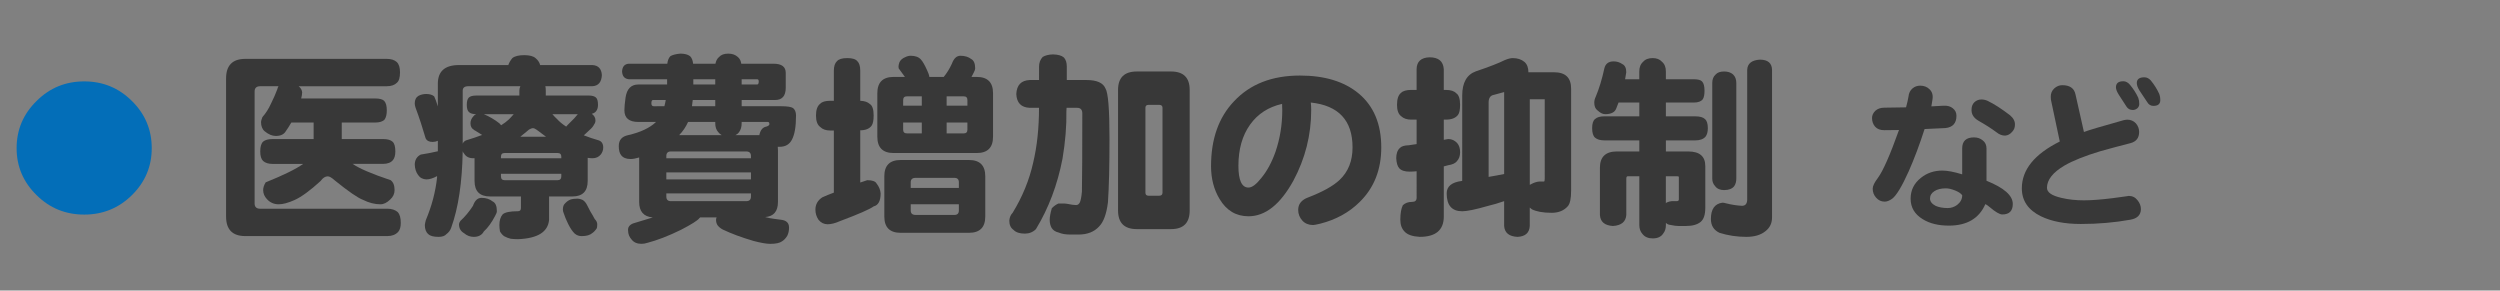 <?xml version="1.0" encoding="utf-8"?>
<!-- Generator: Adobe Illustrator 16.2.0, SVG Export Plug-In . SVG Version: 6.00 Build 0)  -->
<!DOCTYPE svg PUBLIC "-//W3C//DTD SVG 1.1//EN" "http://www.w3.org/Graphics/SVG/1.1/DTD/svg11.dtd">
<svg version="1.1" id="レイヤー_1" xmlns="http://www.w3.org/2000/svg" xmlns:xlink="http://www.w3.org/1999/xlink" x="0px"
	 y="0px" width="327px" height="38px" viewBox="0 0 327 38" enable-background="new 0 0 327 38" xml:space="preserve">
<rect x="0" y="0" width="327" height="38" fill="#808080" stroke="none"/>
<g>
	<path fill="#036EB8" d="M-307.152-56.624c0,2.396-0.866,4.447-2.598,6.152c-1.719,1.692-3.796,2.539-6.23,2.539
		c-2.448,0-4.524-0.847-6.23-2.539c-1.745-1.706-2.617-3.756-2.617-6.152c0-2.409,0.872-4.466,2.617-6.172
		c1.706-1.706,3.782-2.559,6.23-2.559c2.435,0,4.512,0.853,6.23,2.559C-308.019-61.089-307.152-59.032-307.152-56.624z"/>
	<path fill="#383838" d="M-285.242-67.387h2.438c0.051-0.355,0.203-0.651,0.457-0.889c0.254-0.288,0.644-0.432,1.168-0.432
		c0.474,0,0.863,0.144,1.168,0.432c0.237,0.237,0.381,0.533,0.432,0.889h2.336c1.304,0.017,1.955,0.694,1.955,2.031v1.346
		c0.254,0.034,0.448,0.127,0.584,0.279c0.22,0.152,0.33,0.5,0.33,1.041c0,0.423-0.067,0.72-0.203,0.889
		c-0.152,0.22-0.39,0.355-0.711,0.406v1.955c0,1.083-0.686,1.625-2.057,1.625h-2.234v0.914h3.174c0.372,0,0.644,0.076,0.813,0.229
		c0.203,0.152,0.305,0.482,0.305,0.99c0,0.406-0.06,0.686-0.178,0.838c-0.187,0.237-0.499,0.355-0.939,0.355h-3.174v1.117h3.25
		c0.423,0,0.728,0.093,0.914,0.279c0.203,0.169,0.305,0.517,0.305,1.041c0,0.457-0.06,0.762-0.178,0.914
		c-0.203,0.288-0.55,0.432-1.041,0.432h-3.25v1.422c0,0.355-0.076,0.669-0.229,0.939c0.575,0.034,1.168,0.06,1.777,0.076
		c0.305,0,0.702-0.025,1.193-0.076c0.44-0.017,0.753-0.025,0.939-0.025c0.406,0,0.745,0.127,1.016,0.381
		c0.339,0.288,0.508,0.668,0.508,1.143c0,0.491-0.118,0.872-0.355,1.143c-0.271,0.389-1.032,0.584-2.285,0.584
		c-3.487,0-5.865-0.187-7.135-0.559c-1.523-0.322-2.979-1.117-4.367-2.387c-0.406,0.914-0.804,1.659-1.193,2.234
		c-0.406,0.474-0.923,0.711-1.549,0.711c-0.372,0-0.736-0.136-1.092-0.406c-0.237-0.203-0.381-0.508-0.432-0.914
		c0-0.322,0.136-0.694,0.406-1.117c0.626-1.134,1.159-2.209,1.6-3.225c-0.644-1.032-1.228-2.192-1.752-3.479
		c-0.169-0.508-0.254-0.981-0.254-1.422c0-0.423,0.127-0.753,0.381-0.99c0.305-0.271,0.618-0.415,0.939-0.432
		c0.508,0,0.88,0.229,1.117,0.686c0.288,0.609,0.575,1.185,0.863,1.727c0.321-1.303,0.482-2.285,0.482-2.945
		c0-0.254-0.076-0.381-0.229-0.381h-1.6c-0.745,0-1.117-0.338-1.117-1.016c0-0.338,0.609-1.972,1.828-4.9
		c0-0.135-0.093-0.203-0.279-0.203h-0.635c-0.44,0-0.771-0.102-0.99-0.305c-0.051-0.067-0.093-0.144-0.127-0.229
		c-0.22,0.897-0.457,1.777-0.711,2.641v15.361c0,0.592-0.144,1.016-0.432,1.27c-0.254,0.254-0.66,0.381-1.219,0.381
		c-0.508,0-0.897-0.127-1.168-0.381c-0.288-0.237-0.432-0.66-0.432-1.27v-8.861c-0.136,0.017-0.271,0.025-0.406,0.025
		c-0.626,0-1.108-0.161-1.447-0.482c-0.321-0.305-0.482-0.711-0.482-1.219c0-0.338,0.093-0.711,0.279-1.117
		c1.354-2.522,2.438-5.577,3.25-9.166c0.187-0.677,0.559-1.016,1.117-1.016c0.575,0,1.041,0.136,1.396,0.406
		c0.44,0.136,0.66,0.517,0.66,1.143c0,0.085-0.009,0.169-0.025,0.254c0.22-0.102,0.499-0.152,0.838-0.152h2.514
		c1.101,0,1.65,0.44,1.65,1.32c0,0.694-0.609,2.277-1.828,4.748c0,0.22,0.06,0.33,0.178,0.33c1.066,0,1.701,0.119,1.904,0.355
		c0.169,0.085,0.296,0.237,0.381,0.457c0.102-0.474,0.364-0.711,0.787-0.711h2.514v-1.016h-2.615c-0.372,0-0.669-0.11-0.889-0.33
		c-0.22-0.169-0.33-0.499-0.33-0.99c0-0.524,0.11-0.88,0.33-1.066c0.169-0.186,0.466-0.279,0.889-0.279h2.615v-0.914h-2.514
		c-0.524,0-0.804-0.372-0.838-1.117C-286.182-66.947-285.868-67.387-285.242-67.387z M-287.273-51.391
		c0.423,0.474,0.838,0.889,1.244,1.244c0.796,0.626,1.888,1.092,3.275,1.396c-0.051-0.169-0.076-0.347-0.076-0.533v-1.422h-2.514
		c-0.39,0-0.686-0.11-0.889-0.33c-0.22-0.169-0.33-0.508-0.33-1.016c0-0.508,0.11-0.863,0.33-1.066
		c0.169-0.169,0.466-0.254,0.889-0.254h2.514v-1.117h-2.514c-0.355,0-0.626-0.093-0.813-0.279c-0.085-0.051-0.152-0.135-0.203-0.254
		c-0.136,0.796-0.33,1.642-0.584,2.539C-287.045-52.127-287.155-51.763-287.273-51.391z M-285.979-58.297
		c-0.017,0.491-0.051,1.007-0.102,1.549c0.152-0.102,0.397-0.152,0.736-0.152h2.514v-0.914h-2.133
		C-285.437-57.815-285.775-57.976-285.979-58.297z M-279.58-64.95v0.914h1.219v-0.584c0-0.22-0.093-0.33-0.279-0.33H-279.58z
		 M-279.58-61.37v1.016h1.016c0.136,0,0.203-0.034,0.203-0.102v-0.914H-279.58z"/>
	<path fill="#383838" d="M-266.91-57.891c-0.136,4.638-0.736,8.455-1.803,11.451c-0.136,0.406-0.355,0.736-0.66,0.99
		c-0.254,0.288-0.635,0.432-1.143,0.432c-0.762,0-1.261-0.144-1.498-0.432c-0.355-0.271-0.533-0.711-0.533-1.32
		c0.017-0.203,0.067-0.482,0.152-0.838c0.813-2.319,1.329-4.672,1.549-7.059c0.067-2.048,0.102-3.91,0.102-5.586v-3.885
		c0-1.879,1.083-2.818,3.25-2.818h6.018c0-0.542,0.212-1.049,0.635-1.523c0.321-0.271,0.854-0.406,1.6-0.406
		c0.778,0,1.337,0.144,1.676,0.432c0.423,0.373,0.635,0.872,0.635,1.498h6.93c0.897,0.051,1.371,0.559,1.422,1.523
		c-0.051,0.948-0.524,1.447-1.422,1.498h-6.398v0.813h3.834c1.777,0,2.666,0.779,2.666,2.336v0.914h0.203
		c0.559,0,0.931,0.11,1.117,0.33c0.203,0.237,0.305,0.644,0.305,1.219c0,0.491-0.085,0.863-0.254,1.117
		c-0.22,0.271-0.609,0.406-1.168,0.406h-0.203v0.914c0,0.593-0.136,1.066-0.406,1.422c0.187,0.051,0.347,0.136,0.482,0.254
		c0.474,0.339,0.711,0.83,0.711,1.473c0,0.355-0.093,0.728-0.279,1.117c-0.609,0.779-1.413,1.515-2.412,2.209
		c0.796,0.406,1.659,0.787,2.59,1.143c0.491,0.237,0.736,0.644,0.736,1.219c0,0.491-0.152,0.922-0.457,1.295
		c-0.254,0.423-0.686,0.635-1.295,0.635c-0.474,0-1.117-0.178-1.93-0.533c-1.168-0.508-2.378-1.253-3.631-2.234
		c-0.22-0.186-0.423-0.364-0.609-0.533v0.355c0,1.286-0.279,2.141-0.838,2.564c-0.626,0.575-1.608,0.863-2.945,0.863
		c-0.711,0-1.388-0.161-2.031-0.482c-0.593-0.305-0.897-0.821-0.914-1.549c0-0.187,0.051-0.415,0.152-0.686
		c-0.981,0.88-1.667,1.388-2.057,1.523c-0.237,0.186-0.542,0.279-0.914,0.279c-0.44-0.017-0.854-0.246-1.244-0.686
		c-0.305-0.373-0.474-0.745-0.508-1.117c0-0.338,0.144-0.643,0.432-0.914c0.542-0.491,1.422-1.202,2.641-2.133
		c-0.051-0.067-0.085-0.135-0.102-0.203c-0.559-0.643-1.117-1.227-1.676-1.752c-0.187-0.135-0.279-0.262-0.279-0.381
		c0-0.559,0.263-0.99,0.787-1.295c-0.152-0.203-0.237-0.482-0.254-0.838c0.034-0.778,0.372-1.185,1.016-1.219h4.875v-1.016h-5.484
		c-0.423,0-0.736-0.11-0.939-0.33C-266.783-57.536-266.859-57.688-266.91-57.891z M-264.93-63.122h4.672v-0.813h-5.789
		c-0.542,0-0.813,0.212-0.813,0.635v3.047c0,0.406-0.009,0.813-0.025,1.219c0.067-0.169,0.161-0.296,0.279-0.381
		c0.203-0.169,0.491-0.254,0.863-0.254h5.484v-1.016h-4.672c-0.644-0.034-0.981-0.44-1.016-1.219
		C-265.911-62.665-265.573-63.071-264.93-63.122z M-261.857-50.274c0.254,0.254,0.381,0.55,0.381,0.889
		c0,0.305-0.076,0.576-0.229,0.813h0.025c0.017,0,0.042,0.025,0.076,0.076c0.085,0.119,0.161,0.195,0.229,0.229
		c0.745,0,1.117-0.245,1.117-0.736v-4.646h-2.996c0.169,0.119,0.33,0.254,0.482,0.406c0.863,0.931,1.295,1.608,1.295,2.031
		C-261.477-50.79-261.604-50.477-261.857-50.274z M-256.398-60.684v1.016h2.717v-0.381c0-0.372-0.271-0.584-0.813-0.635H-256.398z
		 M-256.398-57.104v1.016h1.904c0.542,0,0.813-0.144,0.813-0.432v-0.584H-256.398z M-256.398-52.661
		c0.559,0.559,1.092,1.024,1.6,1.396c0.813-0.677,1.591-1.422,2.336-2.234c0.051-0.067,0.093-0.118,0.127-0.152h-4.063V-52.661z"/>
	<path fill="#383838" d="M-244.211-67.286h6.525c0.017-0.135,0.042-0.262,0.076-0.381c0.187-0.813,0.686-1.219,1.498-1.219
		c0.609,0,1.117,0.144,1.523,0.432c0.339,0.305,0.508,0.694,0.508,1.168h9.572c0.508,0,0.872,0.11,1.092,0.33
		c0.203,0.187,0.305,0.559,0.305,1.117c0,0.423-0.085,0.745-0.254,0.965c-0.237,0.305-0.618,0.457-1.143,0.457h-9.877
		c-0.085,0.406-0.169,0.804-0.254,1.193h9.395c0.524,0,0.897,0.102,1.117,0.305c0.22,0.169,0.33,0.508,0.33,1.016
		c0,0.44-0.085,0.771-0.254,0.99c-0.254,0.305-0.651,0.457-1.193,0.457h-10.08c-0.118,0.423-0.245,0.863-0.381,1.32h11.477
		c0.559,0,0.956,0.102,1.193,0.305c0.237,0.169,0.355,0.533,0.355,1.092c0,0.474-0.093,0.83-0.279,1.066
		c-0.271,0.322-0.694,0.482-1.27,0.482h-1.6v1.523h1.32c0.508,0,0.872,0.102,1.092,0.305c0.203,0.169,0.305,0.533,0.305,1.092
		c0,0.457-0.085,0.787-0.254,0.99c-0.237,0.305-0.618,0.457-1.143,0.457h-1.32v3.859c0,1.794-1.117,2.742-3.352,2.844
		c-0.694,0-1.337-0.034-1.93-0.102c-0.575-0.051-1.066-0.161-1.473-0.33c-0.321-0.203-0.559-0.44-0.711-0.711
		c-0.169-0.373-0.254-0.847-0.254-1.422c0-0.389,0.169-0.753,0.508-1.092c0.39-0.118,0.771-0.194,1.143-0.229h1.701
		c0.457,0,0.686-0.127,0.686-0.381v-2.438h-9.217c-0.152,0.271-0.305,0.542-0.457,0.813c0.339-0.135,0.694-0.203,1.066-0.203
		c0.491,0,0.897,0.169,1.219,0.508c0.355,0.305,0.821,0.855,1.396,1.65c0.626,0.88,0.939,1.481,0.939,1.803
		c0,0.423-0.076,0.711-0.229,0.863c-0.474,0.491-1.041,0.736-1.701,0.736c-0.559,0-0.931-0.195-1.117-0.584
		c-0.677-0.999-1.456-1.972-2.336-2.92c-0.118-0.135-0.187-0.254-0.203-0.355c-0.677,0.999-1.388,1.879-2.133,2.641
		c-0.542,0.559-1.058,0.838-1.549,0.838c-0.644,0-1.202-0.271-1.676-0.813c-0.372-0.373-0.559-0.778-0.559-1.219
		c0-0.694,0.245-1.202,0.736-1.523c0.677-0.694,1.32-1.438,1.93-2.234h-0.914c-0.491,0-0.854-0.118-1.092-0.355
		c-0.237-0.186-0.355-0.55-0.355-1.092c0-0.524,0.118-0.889,0.355-1.092c0.22-0.203,0.584-0.305,1.092-0.305h2.717
		c0.288-0.508,0.55-1.016,0.787-1.523h-3.936c-0.491,0-0.872-0.127-1.143-0.381c-0.254-0.203-0.381-0.592-0.381-1.168
		c0-0.542,0.127-0.905,0.381-1.092c0.254-0.203,0.635-0.305,1.143-0.305h5.129c0.136-0.44,0.279-0.88,0.432-1.32h-4.545
		c-0.457,0-0.813-0.118-1.066-0.355c-0.237-0.186-0.355-0.55-0.355-1.092c0-0.491,0.118-0.829,0.355-1.016
		c0.237-0.203,0.593-0.305,1.066-0.305h5.256c0.085-0.389,0.169-0.787,0.254-1.193h-5.992c-0.491,0-0.854-0.11-1.092-0.33
		c-0.22-0.22-0.33-0.584-0.33-1.092c0-0.559,0.11-0.931,0.33-1.117C-245.083-67.175-244.719-67.286-244.211-67.286z M-229.51-54.667
		v-1.523h-7.186c-0.118,0.339-0.237,0.686-0.355,1.041c-0.102,0.169-0.187,0.33-0.254,0.482H-229.51z"/>
	<path fill="#383838" d="M-208.258-68.708c1.032,0,2.149,0.406,3.352,1.219c1.761,1.134,4.435,2.556,8.023,4.266
		c0.457,0.288,0.686,0.694,0.686,1.219c0,0.711-0.161,1.278-0.482,1.701c-0.372,0.423-0.854,0.635-1.447,0.635
		c-0.559,0-1.295-0.211-2.209-0.635c-0.22-0.102-0.44-0.211-0.66-0.33c-0.034,0.237-0.093,0.406-0.178,0.508
		c-0.254,0.305-0.651,0.457-1.193,0.457h-12.213c-0.406,0-0.745-0.11-1.016-0.33c-0.136-0.102-0.237-0.245-0.305-0.432
		c-0.271,0.152-0.542,0.305-0.813,0.457c-0.626,0.271-1.126,0.406-1.498,0.406c-0.66,0-1.235-0.254-1.727-0.762
		c-0.271-0.44-0.406-0.999-0.406-1.676c0.034-0.423,0.271-0.762,0.711-1.016c3.284-1.642,6.187-3.275,8.709-4.9
		C-210.128-68.445-209.239-68.708-208.258-68.708z M-216.916-58.221h5.104c1.558,0,2.336,0.779,2.336,2.336v6.602
		c0,1.558-0.778,2.336-2.336,2.336h-5.104c-1.54,0-2.311-0.778-2.311-2.336v-6.602C-219.227-57.442-218.456-58.221-216.916-58.221z
		 M-213.26-50.198c0.355,0,0.533-0.169,0.533-0.508v-3.783c0-0.321-0.178-0.482-0.533-0.482h-2.234
		c-0.321,0-0.482,0.161-0.482,0.482v3.783c0,0.339,0.161,0.508,0.482,0.508H-213.26z M-212.371-62.69h7.896
		c-1.05-0.694-2.142-1.489-3.275-2.387c-0.237-0.186-0.406-0.279-0.508-0.279c-0.237,0-0.508,0.085-0.813,0.254
		C-210.255-64.188-211.355-63.384-212.371-62.69z M-200.031-58.12c1.625,0,2.438,0.677,2.438,2.031v6.398
		c0,0.897-0.229,1.523-0.686,1.879c-0.423,0.372-1.083,0.559-1.98,0.559h-1.168c-0.339,0-0.728-0.042-1.168-0.127
		c-0.423-0.034-0.771-0.237-1.041-0.609c-0.237-0.423-0.355-0.854-0.355-1.295c0-0.237,0.034-0.482,0.102-0.736
		c0.169-0.305,0.406-0.533,0.711-0.686c0.288-0.118,0.584-0.194,0.889-0.229h0.813c0.22,0,0.33-0.067,0.33-0.203v-3.631
		c0-0.067-0.11-0.102-0.33-0.102h-2.818c-0.136,0-0.203,0.102-0.203,0.305v7.998c-0.085,0.981-0.694,1.498-1.828,1.549
		c-1.101-0.051-1.685-0.567-1.752-1.549v-9.42c0-1.422,0.745-2.133,2.234-2.133L-200.031-58.12L-200.031-58.12z"/>
	<path fill="#383838" d="M-173.092-57.764c0.034,0.847-0.397,1.422-1.295,1.727c-1.304,0.457-3.005,1.126-5.104,2.006
		c0.051,0.542,0.076,1.117,0.076,1.727c0,0.593-0.178,1.05-0.533,1.371c-0.39,0.355-0.847,0.533-1.371,0.533
		c-0.474,0-0.905-0.178-1.295-0.533c-0.372-0.321-0.559-0.778-0.559-1.371l-0.025-0.203l-0.711,0.33
		c-1.946,0.83-2.92,1.566-2.92,2.209c0,0.508,1.058,0.762,3.174,0.762c2.048,0,4.257-0.118,6.627-0.355
		c0.609-0.034,1.108,0.119,1.498,0.457c0.39,0.373,0.593,0.804,0.609,1.295c0.017,0.457-0.11,0.838-0.381,1.143
		c-0.288,0.372-0.711,0.567-1.27,0.584c-2.539,0.186-4.9,0.279-7.084,0.279c-4.621,0-6.932-1.515-6.932-4.545
		c0-1.557,2.26-3.419,6.779-5.586c-0.508-0.981-1.193-1.473-2.057-1.473c-1.202,0-2.26,0.33-3.174,0.99
		c-0.931,0.779-1.879,1.574-2.844,2.387c-0.44,0.288-0.889,0.432-1.346,0.432s-0.847-0.152-1.168-0.457
		c-0.305-0.338-0.457-0.745-0.457-1.219c0-0.559,0.254-1.083,0.762-1.574c1.151-1.1,2.497-2.776,4.037-5.027
		c-1.066,0.034-1.896,0.051-2.488,0.051c-0.609,0-1.075-0.152-1.396-0.457c-0.355-0.305-0.524-0.702-0.508-1.193
		c0-0.474,0.178-0.88,0.533-1.219c0.339-0.355,0.796-0.533,1.371-0.533c0.948,0,2.497-0.051,4.646-0.152
		c0.355-0.592,0.593-1.066,0.711-1.422c0.254-0.897,0.821-1.346,1.701-1.346c0.457,0,0.872,0.169,1.244,0.508
		c0.355,0.305,0.533,0.711,0.533,1.219c0,0.22-0.034,0.457-0.102,0.711l-0.025,0.127c2.319-0.135,4.054-0.254,5.205-0.355
		c0.593-0.034,1.083,0.11,1.473,0.432c0.321,0.322,0.491,0.728,0.508,1.219c0.051,1.033-0.517,1.591-1.701,1.676
		c-1.794,0.152-4.257,0.322-7.389,0.508c-0.355,0.559-0.778,1.185-1.27,1.879c1.371-0.186,1.972-0.279,1.803-0.279
		c2.251,0,3.859,0.999,4.824,2.996c2.082-0.88,3.707-1.506,4.875-1.879c0.254-0.067,0.491-0.102,0.711-0.102
		c0.508,0,0.914,0.161,1.219,0.482C-173.286-58.687-173.126-58.272-173.092-57.764z"/>
	<path fill="#383838" d="M-165.906-68.504c0.66,0,1.202,0.161,1.625,0.482c0.474,0.169,0.711,0.626,0.711,1.371
		c0,0.339-0.051,0.677-0.152,1.016c-0.254,1.083-0.575,2.142-0.965,3.174v15.615c0,0.66-0.161,1.117-0.482,1.371
		c-0.271,0.305-0.711,0.457-1.32,0.457c-0.609,0-1.041-0.152-1.295-0.457c-0.355-0.254-0.533-0.711-0.533-1.371v-8.861
		c-0.237,0.136-0.55,0.203-0.939,0.203c-0.711,0-1.253-0.186-1.625-0.559c-0.406-0.321-0.609-0.778-0.609-1.371
		c0-0.305,0.118-0.668,0.355-1.092c1.676-2.42,3.013-5.374,4.012-8.861C-166.922-68.132-166.516-68.504-165.906-68.504z
		 M-160.803-65.356h3.047v-1.396c0-0.592,0.169-1.041,0.508-1.346c0.288-0.338,0.72-0.508,1.295-0.508
		c0.559,0,1.007,0.169,1.346,0.508c0.339,0.305,0.508,0.753,0.508,1.346v1.396h3.047c1.625,0,2.438,0.813,2.438,2.438v9.852
		c0,1.642-0.813,2.463-2.438,2.463h-3.047v3.936c0,0.491-0.118,0.889-0.355,1.193c-0.305,0.44-0.804,0.66-1.498,0.66
		c-0.609,0-1.075-0.22-1.396-0.66c-0.271-0.305-0.406-0.703-0.406-1.193v-3.936h-3.047c-1.625,0-2.438-0.821-2.438-2.463v-9.852
		C-163.24-64.543-162.428-65.356-160.803-65.356z M-159.787-59.77h2.031v-2.514h-1.447c-0.39,0-0.584,0.195-0.584,0.584V-59.77z
		 M-157.756-53.651v-2.768h-2.031v2.133c0,0.423,0.194,0.635,0.584,0.635H-157.756z M-154.1-62.284v2.514h2.031v-1.93
		c0-0.389-0.212-0.584-0.635-0.584H-154.1z M-152.703-53.651c0.423,0,0.635-0.211,0.635-0.635v-2.133h-2.031v2.768H-152.703z"/>
	<path fill="#383838" d="M-140.871-65.178c-0.22,1.676-0.423,3.36-0.609,5.053c-0.271,2.675-0.406,4.808-0.406,6.398
		c0,1.608,0.051,3.369,0.152,5.281c0.017,0.626-0.169,1.108-0.559,1.447c-0.372,0.372-0.829,0.559-1.371,0.559
		c-0.508,0-0.923-0.152-1.244-0.457c-0.39-0.322-0.593-0.762-0.609-1.32c-0.102-2.014-0.152-3.851-0.152-5.51
		c0-1.777,0.347-5.738,1.041-11.883c0.118-1.134,0.736-1.701,1.854-1.701c0.559,0,1.032,0.195,1.422,0.584
		C-140.964-66.354-140.804-65.838-140.871-65.178z M-123.859-50.502c0,0.457-0.194,0.914-0.584,1.371
		c-0.406,0.457-0.804,0.686-1.193,0.686c-0.745,0-1.761-0.482-3.047-1.447c-0.593,1.101-1.244,1.888-1.955,2.361
		c-0.829,0.542-1.904,0.813-3.225,0.813c-1.659,0-3.038-0.373-4.139-1.117c-1.151-0.795-1.727-1.828-1.727-3.098
		c0-1.456,0.609-2.581,1.828-3.377c1.083-0.728,2.387-1.092,3.91-1.092c0.136,0,0.406,0.025,0.813,0.076
		c0.474,0.119,0.796,0.187,0.965,0.203c-0.034-0.863-0.102-2.285-0.203-4.266c-3.233,0-4.926-0.008-5.078-0.025
		c-0.593,0-1.041-0.186-1.346-0.559c-0.305-0.338-0.466-0.753-0.482-1.244c-0.017-0.542,0.136-0.981,0.457-1.32
		c0.339-0.372,0.838-0.516,1.498-0.432c1.286,0.085,2.937,0.102,4.951,0.051c0-0.355,0-0.753,0-1.193
		c-0.017-0.355-0.025-0.618-0.025-0.787c0.051-1.574,0.745-2.361,2.082-2.361c1.304,0,1.955,0.645,1.955,1.93
		c-0.017,0.305-0.042,0.999-0.076,2.082c0.965-0.169,1.794-0.271,2.488-0.305c1.388-0.118,2.082,0.423,2.082,1.625
		c0,0.762-0.194,1.287-0.584,1.574c-0.271,0.203-0.838,0.339-1.701,0.406c-0.423,0.034-1.219,0.11-2.387,0.229
		c0.085,2.404,0.161,4.333,0.229,5.789c1.405,0.559,2.378,1.016,2.92,1.371C-124.384-51.899-123.859-51.213-123.859-50.502z
		 M-131.984-51.696c-0.339-0.203-0.677-0.397-1.016-0.584c-0.491-0.237-0.854-0.355-1.092-0.355c-1.422,0-2.133,0.533-2.133,1.6
		c0,0.44,0.245,0.796,0.736,1.066c0.372,0.22,0.821,0.33,1.346,0.33c0.508,0,0.956-0.22,1.346-0.66
		C-132.425-50.706-132.153-51.171-131.984-51.696z M-125.053-65c0,0.254-0.11,0.474-0.33,0.66c-0.22,0.187-0.457,0.279-0.711,0.279
		c-0.423,0-0.753-0.186-0.99-0.559c-0.22-0.372-0.609-0.981-1.168-1.828c-0.288-0.457-0.432-0.838-0.432-1.143
		c0-0.626,0.39-0.939,1.168-0.939c0.355,0,0.686,0.178,0.99,0.533c0.542,0.66,0.974,1.346,1.295,2.057
		C-125.112-65.669-125.053-65.356-125.053-65z M-122.184-66.168c0,0.609-0.347,0.914-1.041,0.914c-0.44,0-0.771-0.178-0.99-0.533
		c-0.22-0.372-0.609-0.981-1.168-1.828c-0.321-0.457-0.482-0.838-0.482-1.143c0-0.626,0.406-0.939,1.219-0.939
		c0.355,0,0.669,0.178,0.939,0.533c0.559,0.677,1.007,1.354,1.346,2.031C-122.243-66.845-122.184-66.524-122.184-66.168z"/>
	<path fill="#383838" d="M-99.561-63.249c0,1.016-0.609,1.481-1.828,1.396c-1.438-0.084-3.106-0.127-5.002-0.127
		c-0.017,1.016-0.06,2.497-0.127,4.443c0.542,0.948,0.813,1.955,0.813,3.021c0,2.269-0.974,4.359-2.92,6.271
		c-1.913,1.811-3.825,2.717-5.738,2.717c-0.457,0-0.854-0.161-1.193-0.482c-0.321-0.322-0.482-0.736-0.482-1.244
		c0-0.626,0.491-1.168,1.473-1.625c0.847-0.423,1.422-0.702,1.727-0.838c0.575-0.338,1.126-0.745,1.65-1.219
		c-2.048-0.118-3.614-0.651-4.697-1.6c-0.914-0.795-1.371-1.845-1.371-3.148c0-1.422,0.584-2.573,1.752-3.453
		c0.813-0.592,2.022-0.889,3.631-0.889c0.474,0,0.999,0.017,1.574,0.051v-2.006c-1.101,0-2.776,0.06-5.027,0.178
		c-1.083,0.051-2.581,0.152-4.494,0.305c-0.524,0.068-0.948-0.059-1.27-0.381c-0.305-0.288-0.457-0.643-0.457-1.066
		c0-0.931,0.466-1.489,1.396-1.676c0.728-0.169,1.921-0.288,3.58-0.355c0.085,0,2.099-0.051,6.043-0.152v-1.396
		c0-0.423,0.203-0.804,0.609-1.143c0.406-0.372,0.88-0.559,1.422-0.559c1.388,0,2.091,0.99,2.107,2.971
		c3.047,0,4.833,0.025,5.357,0.076c0.44,0.051,0.796,0.263,1.066,0.635C-99.696-64.188-99.561-63.756-99.561-63.249z
		 M-110.199-55.834c0-0.491-0.169-0.872-0.508-1.143c-0.355-0.288-0.796-0.432-1.32-0.432c-0.339,0-0.669,0.144-0.99,0.432
		c-0.406,0.322-0.609,0.762-0.609,1.32c0,0.508,0.187,0.889,0.559,1.143c0.339,0.254,0.771,0.381,1.295,0.381
		C-110.724-54.133-110.199-54.7-110.199-55.834z"/>
	<path fill="#036EB8" d="M-307.152-18.624c0,2.396-0.866,4.447-2.598,6.152c-1.719,1.692-3.796,2.539-6.23,2.539
		c-2.448,0-4.524-0.847-6.23-2.539c-1.745-1.706-2.617-3.756-2.617-6.152c0-2.409,0.872-4.466,2.617-6.172
		c1.706-1.706,3.782-2.559,6.23-2.559c2.435,0,4.512,0.853,6.23,2.559C-308.019-23.089-307.152-21.032-307.152-18.624z"/>
	<path fill="#383838" d="M-286.461-30.784c0.711,0,1.21,0.127,1.498,0.381c0.288,0.237,0.474,0.508,0.559,0.813h7.16
		c1.777,0,2.666,0.745,2.666,2.234v1.422c0,0.66-0.178,1.117-0.533,1.371c-0.321,0.305-0.787,0.457-1.396,0.457
		c-0.034,0-0.067,0-0.102,0v3.986c0,1.066-0.651,1.6-1.955,1.6H-289c-0.644-0.034-0.981-0.372-1.016-1.016
		c0.034-0.643,0.372-0.981,1.016-1.016h8.404c0.288,0,0.432-0.067,0.432-0.203v-0.482h-8.963c-0.271,0-0.466-0.067-0.584-0.203
		c-0.136-0.152-0.203-0.389-0.203-0.711c0-0.355,0.076-0.609,0.229-0.762c0.136-0.102,0.321-0.152,0.559-0.152h8.963v-0.305
		c0-0.288-0.178-0.432-0.533-0.432H-289c-0.644-0.034-0.981-0.372-1.016-1.016c0.034-0.626,0.372-0.956,1.016-0.99h10.436
		c0.034,0,0.067,0,0.102,0v-0.813c0-0.22-0.194-0.33-0.584-0.33h-14.32c-0.355,0-0.533,0.11-0.533,0.33v1.219
		c0.271-0.203,0.644-0.305,1.117-0.305c0.559,0,0.999,0.161,1.32,0.482c0.355,0.322,0.533,0.762,0.533,1.32V-8.44
		c0,0.474-0.127,0.872-0.381,1.193c-0.288,0.406-0.778,0.609-1.473,0.609c-0.609,0-1.075-0.203-1.396-0.609
		c-0.288-0.322-0.432-0.72-0.432-1.193v-3.656c-0.931,0.542-1.71,0.813-2.336,0.813c-0.44-0.017-0.796-0.22-1.066-0.609
		c-0.271-0.406-0.415-0.88-0.432-1.422c0.017-0.677,0.321-1.151,0.914-1.422c0.981-0.237,1.955-0.542,2.92-0.914v-1.854
		c-0.321,0.288-0.694,0.432-1.117,0.432c-0.44,0-0.736-0.169-0.889-0.508c-0.474-1.219-1.007-2.403-1.6-3.555
		c-0.085-0.186-0.127-0.364-0.127-0.533c0-0.457,0.178-0.804,0.533-1.041c0.339-0.186,0.694-0.279,1.066-0.279
		c0.44,0,0.778,0.144,1.016,0.432c0.254,0.355,0.559,1.016,0.914,1.98c0.085,0.203,0.152,0.39,0.203,0.559v-3.885
		c0-0.067,0-0.127,0-0.178c-0.288,0.119-0.694,0.178-1.219,0.178c-0.66,0-1.134-0.144-1.422-0.432
		c-0.339-0.338-0.508-0.795-0.508-1.371v-1.65c0-1.489,0.889-2.234,2.666-2.234h6.678c0.085-0.288,0.254-0.567,0.508-0.838
		C-287.62-30.665-287.138-30.784-286.461-30.784z M-288.213-17.885h10.867c1.558,0,2.336,0.609,2.336,1.828v1.117
		c0,0.542-0.152,0.923-0.457,1.143c-0.203,0.187-0.491,0.305-0.863,0.355c-0.067,0.525-0.305,0.965-0.711,1.32
		c-0.406,0.491-0.974,0.999-1.701,1.523c1.016,0.237,2.099,0.474,3.25,0.711c0.542,0.254,0.813,0.626,0.813,1.117
		c0,0.508-0.127,0.872-0.381,1.092c-0.22,0.44-0.702,0.66-1.447,0.66c-0.508,0-1.151-0.068-1.93-0.203
		c-0.88-0.203-1.727-0.423-2.539-0.66c-0.609-0.169-1.21-0.347-1.803-0.533c-2.336,0.999-4.376,1.498-6.119,1.498
		c-0.542,0-0.923-0.144-1.143-0.432c-0.254-0.355-0.39-0.72-0.406-1.092c0-0.863,0.406-1.371,1.219-1.523
		c0.593-0.051,1.21-0.135,1.854-0.254c-0.237-0.102-0.474-0.211-0.711-0.33c-0.423-0.203-0.728-0.397-0.914-0.584
		c-0.22-0.186-0.33-0.372-0.33-0.559c0-0.457,0.161-0.872,0.482-1.244c-0.102-0.067-0.187-0.169-0.254-0.305
		c-0.406-0.034-0.711-0.152-0.914-0.355c-0.288-0.288-0.432-0.668-0.432-1.143v-1.32C-290.447-17.276-289.702-17.885-288.213-17.885
		z M-287.096-14.94h8.734v-0.432c0-0.186-0.161-0.279-0.482-0.279h-7.82c-0.288,0-0.432,0.093-0.432,0.279V-14.94z M-285.572-12.706
		c0.931,0.355,1.972,0.711,3.123,1.066c0.88-0.355,1.371-0.643,1.473-0.863c0-0.135-0.102-0.203-0.305-0.203H-285.572z"/>
	<path fill="#383838" d="M-257.998-25.096c0.067,0.897-0.39,1.49-1.371,1.777c-1.101,0.322-2.776,0.584-5.027,0.787
		c-1.337,5.298-2.624,9.539-3.859,12.721c-0.305,0.813-0.88,1.219-1.727,1.219c-0.508-0.017-0.956-0.195-1.346-0.533
		c-0.406-0.355-0.609-0.795-0.609-1.32c0-0.237,0.051-0.482,0.152-0.736c1.066-2.725,2.209-6.424,3.428-11.096
		c-0.931,0.034-1.794,0.051-2.59,0.051c-0.609,0-1.075-0.186-1.396-0.559c-0.339-0.355-0.482-0.787-0.432-1.295
		c0-0.508,0.161-0.939,0.482-1.295c0.305-0.372,0.753-0.559,1.346-0.559c1.066,0,2.226-0.034,3.479-0.102
		c0.203-0.863,0.355-1.608,0.457-2.234c0.169-1.083,0.796-1.616,1.879-1.6c0.508,0.017,0.948,0.187,1.32,0.508
		c0.372,0.339,0.559,0.771,0.559,1.295c0,0.237-0.093,0.813-0.279,1.727c1.438-0.152,2.488-0.321,3.148-0.508
		c0.187-0.034,0.39-0.051,0.609-0.051c0.491,0,0.905,0.178,1.244,0.533C-258.192-25.976-258.015-25.553-257.998-25.096z
		 M-250.381-10.649c0,0.863-0.499,1.422-1.498,1.676c-1.066,0.271-2.302,0.406-3.707,0.406c-2.86,0-4.773-0.187-5.738-0.559
		c-1.456-0.592-2.184-1.803-2.184-3.631c0-1.032,0.203-1.887,0.609-2.564c0.406-0.66,0.948-0.99,1.625-0.99
		c0.542,0,0.981,0.136,1.32,0.406c0.339,0.271,0.508,0.618,0.508,1.041c0,0.203-0.067,0.533-0.203,0.99
		c-0.152,0.44-0.229,0.745-0.229,0.914c0,0.373,0.263,0.644,0.787,0.813c0.372,0.136,0.778,0.203,1.219,0.203
		c0.626,0,1.532-0.093,2.717-0.279c1.185-0.186,2.082-0.279,2.691-0.279C-251.075-12.502-250.381-11.884-250.381-10.649z
		 M-251.295-20.856c0,0.508-0.169,0.939-0.508,1.295c-0.355,0.373-0.829,0.559-1.422,0.559c-0.813,0-1.87,0.051-3.174,0.152
		c-1.422,0.136-2.454,0.288-3.098,0.457c-0.169,0.034-0.347,0.051-0.533,0.051c-0.542,0-0.99-0.203-1.346-0.609
		c-0.305-0.389-0.457-0.846-0.457-1.371c0-0.863,0.474-1.405,1.422-1.625c0.847-0.186,2.04-0.364,3.58-0.533
		c1.558-0.169,2.802-0.237,3.732-0.203c0.542,0.017,0.999,0.212,1.371,0.584C-251.438-21.761-251.295-21.347-251.295-20.856z"/>
	<path fill="#383838" d="M-229.053-22.532c0,0.745-0.406,1.253-1.219,1.523c-0.254,0.102-0.702,0.212-1.346,0.33
		c-0.406,0.051-1.464,0.246-3.174,0.584c0.829,0.88,1.507,1.642,2.031,2.285c0.203,0.288,0.533,0.728,0.99,1.32
		c0.44,0.626,0.66,1.041,0.66,1.244c0,0.474-0.152,0.889-0.457,1.244c-0.321,0.373-0.72,0.559-1.193,0.559
		c-0.321,0-0.804-0.102-1.447-0.305c-0.508-0.169-1.016-0.33-1.523-0.482c-1.794-0.508-3.622-0.762-5.484-0.762
		c-2.641,0-3.961,0.576-3.961,1.727c0,1.49,1.65,2.234,4.951,2.234c0.711,0,1.777-0.102,3.199-0.305l2.133-0.33
		c1.371,0,2.057,0.55,2.057,1.65c0,0.728-0.559,1.252-1.676,1.574c-1.337,0.372-2.86,0.559-4.57,0.559
		c-2.844,0-4.977-0.254-6.398-0.762c-2.285-0.796-3.428-2.311-3.428-4.545c0-1.743,0.939-3.021,2.818-3.834
		c1.27-0.524,2.835-0.787,4.697-0.787c1.219,0,2.657,0.11,4.316,0.33l-1.854-2.133c-2.641,0.254-4.909,0.381-6.805,0.381
		c-0.66,0-1.261-0.017-1.803-0.051c-1.066-0.102-1.6-0.567-1.6-1.396c0-0.948,0.559-1.447,1.676-1.498
		c1.27,0.017,3.716-0.084,7.338-0.305l-1.092-1.828c-0.863,0.119-1.752,0.203-2.666,0.254c-0.66,0.017-1.32,0.017-1.98,0
		c-0.999-0.017-1.354-0.025-1.066-0.025c-1.202,0-1.803-0.482-1.803-1.447c0-0.863,0.584-1.295,1.752-1.295
		c1.659,0,3.241-0.076,4.748-0.229l-0.33-1.092c-0.051-0.22-0.076-0.432-0.076-0.635c0-0.491,0.187-0.88,0.559-1.168
		c0.39-0.305,0.863-0.457,1.422-0.457c0.931,0,1.565,0.449,1.904,1.346c0.136,0.187,0.364,0.703,0.686,1.549
		c1.168-0.22,2.675-0.567,4.52-1.041c0.321-0.118,0.618-0.178,0.889-0.178c0.508,0,0.923,0.161,1.244,0.482
		c0.321,0.355,0.482,0.72,0.482,1.092c0,0.576-0.254,0.965-0.762,1.168c-0.271,0.136-0.999,0.33-2.184,0.584
		c-1.337,0.288-2.505,0.508-3.504,0.66l1.168,1.676c1.151-0.169,2.768-0.491,4.85-0.965c0.271-0.067,0.517-0.102,0.736-0.102
		c0.491,0,0.872,0.169,1.143,0.508C-229.196-23.335-229.053-22.972-229.053-22.532z"/>
	<path fill="#383838" d="M-219.404-20.627c0.034,0.406-0.102,0.813-0.406,1.219c-0.999,1.558-1.659,2.497-1.98,2.818
		c-0.948,1.151-1.845,1.727-2.691,1.727c-1.032,0-1.819-0.567-2.361-1.701c-0.457-0.999-0.686-2.251-0.686-3.758
		c0-2.319,0.187-4.926,0.559-7.82c0.136-1.083,0.829-1.625,2.082-1.625c0.474,0,0.897,0.203,1.27,0.609
		c0.339,0.423,0.474,0.931,0.406,1.523c-0.524,3.419-0.787,6.077-0.787,7.973c0.355-0.44,0.804-1.024,1.346-1.752
		c0.39-0.575,0.872-0.863,1.447-0.863c0.474,0,0.88,0.152,1.219,0.457C-219.616-21.499-219.421-21.101-219.404-20.627z
		 M-210.695-20.399c0,6.534-3.056,10.571-9.166,12.111c-0.187,0.051-0.364,0.076-0.533,0.076c-0.575,0-1.05-0.229-1.422-0.686
		c-0.321-0.39-0.482-0.854-0.482-1.396c0-0.813,0.457-1.354,1.371-1.625c2.099-0.643,3.614-1.464,4.545-2.463
		c1.27-1.388,1.904-3.394,1.904-6.018c0-2.539-0.093-5.01-0.279-7.414c-0.034-0.626,0.161-1.143,0.584-1.549
		c0.372-0.338,0.829-0.508,1.371-0.508c0.474,0,0.889,0.144,1.244,0.432c0.339,0.305,0.517,0.728,0.533,1.27
		C-210.806-25.663-210.695-23.073-210.695-20.399z"/>
	<path fill="#383838" d="M-205.313-29.667h15.311c1.202,0,2.065,0.178,2.59,0.533c0.644,0.44,0.965,1.134,0.965,2.082
		c0,0.44-0.152,0.88-0.457,1.32c-0.999,1.354-2.505,2.742-4.52,4.164h3.58c0.863,0,1.549,0.178,2.057,0.533
		c0.524,0.491,0.787,1.134,0.787,1.93c0,0.237-0.093,0.567-0.279,0.99c-0.677,2.048-1.904,3.817-3.682,5.307
		c-0.44,0.339-0.914,0.508-1.422,0.508c-0.626,0-1.143-0.152-1.549-0.457c-0.39-0.254-0.584-0.686-0.584-1.295
		c0-0.22,0.102-0.482,0.305-0.787c0.829-0.762,1.565-1.532,2.209-2.311c0.203-0.321,0.305-0.533,0.305-0.635
		c0-0.135-0.102-0.203-0.305-0.203h-4.545v7.414c0,1.27-0.288,2.133-0.863,2.59c-0.66,0.575-1.667,0.863-3.021,0.863
		c-1.456,0-2.835-0.178-4.139-0.533c-0.728-0.322-1.101-0.889-1.117-1.701c0-0.406,0.136-0.922,0.406-1.549
		c0.254-0.44,0.66-0.668,1.219-0.686c0.136,0,0.347,0.025,0.635,0.076c0.728,0.119,1.32,0.195,1.777,0.229
		c0.813,0,1.219-0.279,1.219-0.838v-5.865h-8.303c-0.677,0-1.159-0.194-1.447-0.584c-0.203-0.305-0.305-0.719-0.305-1.244
		c0-0.474,0.102-0.854,0.305-1.143c0.305-0.406,0.787-0.609,1.447-0.609h6.373c-1.134-0.643-2.285-1.244-3.453-1.803
		c-0.39-0.423-0.584-0.905-0.584-1.447c0-0.457,0.144-0.838,0.432-1.143c0.118-0.118,0.254-0.211,0.406-0.279h-1.752
		c-0.593,0-1.024-0.127-1.295-0.381c-0.305-0.237-0.457-0.677-0.457-1.32c0-0.66,0.169-1.117,0.508-1.371
		C-206.37-29.548-205.956-29.667-205.313-29.667z M-201.885-26.239c0.169,0.085,0.347,0.187,0.533,0.305
		c1.896,0.847,3.732,1.921,5.51,3.225c2.2-1.473,3.377-2.581,3.529-3.326c0-0.135-0.067-0.203-0.203-0.203L-201.885-26.239
		L-201.885-26.239z"/>
	<path fill="#383838" d="M-174.869-29.667c1.371,0,2.057,0.771,2.057,2.311c0,1.761-0.474,4.029-1.422,6.805
		c0.745,1.98,1.117,3.851,1.117,5.611c0,1.456-0.279,2.497-0.838,3.123c-0.593,0.83-1.507,1.244-2.742,1.244
		c-0.593,0-1.159-0.059-1.701-0.178v2.184c-0.067,0.981-0.686,1.498-1.854,1.549c-1.151-0.051-1.761-0.567-1.828-1.549v-19.068
		c0-1.354,0.517-2.031,1.549-2.031L-174.869-29.667L-174.869-29.667z M-178.398-14.458c0.169,0.017,0.33,0.025,0.482,0.025
		c0.474,0,0.796-0.203,0.965-0.609c0.102-0.237,0.152-0.651,0.152-1.244c0-0.914-0.296-1.963-0.889-3.148
		c-0.152-0.321-0.229-0.618-0.229-0.889c0-0.338,0.085-0.618,0.254-0.838c0.796-1.727,1.193-3.352,1.193-4.875
		c0-0.135-0.076-0.203-0.229-0.203h-1.701v11.781H-178.398z M-165.5-30.606c0.644,0,1.101,0.127,1.371,0.381
		c0.372,0.322,0.559,0.745,0.559,1.27v1.32h3.25c0.559,0,0.981,0.119,1.27,0.355c0.305,0.22,0.457,0.711,0.457,1.473
		c0,0.593-0.093,1.016-0.279,1.27c-0.305,0.355-0.787,0.533-1.447,0.533h-6.195c0,0.931-0.009,1.786-0.025,2.564h4.291
		c1.354,0,2.184,0.254,2.488,0.762c0.372,0.406,0.559,1.972,0.559,4.697c0,2.556-0.085,4.537-0.254,5.941
		c-0.187,1.1-0.575,1.862-1.168,2.285c-0.677,0.491-1.591,0.736-2.742,0.736h-1.27c-0.694,0-1.27-0.068-1.727-0.203
		c-0.524-0.102-0.889-0.313-1.092-0.635c-0.187-0.237-0.279-0.567-0.279-0.99c0-0.373,0.085-0.846,0.254-1.422
		c0.237-0.288,0.508-0.499,0.813-0.635h0.635c0.237,0,0.482,0.017,0.736,0.051c0.694,0.102,1.228,0.152,1.6,0.152
		c0.22,0,0.397-0.059,0.533-0.178c0.136-0.118,0.237-0.381,0.305-0.787c0.051-1.032,0.076-2.979,0.076-5.84
		c0-0.389-0.229-0.584-0.686-0.584h-3.148c-0.085,1.05-0.279,2.15-0.584,3.301c-0.762,2.726-2.091,5.171-3.986,7.338
		c-0.39,0.423-0.872,0.635-1.447,0.635c-0.677,0-1.168-0.161-1.473-0.482c-0.372-0.288-0.559-0.711-0.559-1.27
		c0.034-0.39,0.178-0.72,0.432-0.99c1.507-1.642,2.564-3.343,3.174-5.104c0.575-1.659,0.863-3.512,0.863-5.561v-3.783h-0.686
		c-0.524,0-0.939-0.135-1.244-0.406c-0.339-0.254-0.508-0.719-0.508-1.396c0-0.728,0.169-1.227,0.508-1.498
		c0.237-0.22,0.651-0.33,1.244-0.33h3.555v-1.32c0-0.457,0.178-0.889,0.533-1.295C-166.541-30.487-166.109-30.606-165.5-30.606z"/>
	<path fill="#036EB8" d="M-307.152,19.376c0,2.396-0.866,4.446-2.598,6.151c-1.719,1.693-3.796,2.539-6.23,2.539
		c-2.448,0-4.524-0.846-6.23-2.539c-1.745-1.705-2.617-3.756-2.617-6.151c0-2.409,0.872-4.466,2.617-6.172
		c1.706-1.706,3.782-2.559,6.23-2.559c2.435,0,4.512,0.853,6.23,2.559C-308.019,14.911-307.152,16.968-307.152,19.376z"/>
	<path fill="#383838" d="M-277.803,13.97c0,3.437-1.777,6.729-5.332,9.877c-2.895,2.572-6.237,4.502-10.029,5.789
		c-0.237,0.066-0.466,0.102-0.686,0.102c-0.542,0-0.974-0.213-1.295-0.635c-0.355-0.391-0.524-0.838-0.508-1.347
		c0.017-0.862,0.44-1.43,1.27-1.7c2.962-1.017,5.628-2.472,7.998-4.367c2.573-2.082,4.113-4.165,4.621-6.247
		c0.067-0.237,0.102-0.406,0.102-0.508c0-0.372-0.313-0.559-0.939-0.559h-14.346c-0.593,0-1.05-0.186-1.371-0.559
		c-0.339-0.355-0.508-0.795-0.508-1.32c-0.017-0.524,0.136-0.956,0.457-1.295c0.339-0.423,0.813-0.635,1.422-0.635h15.564
		C-278.996,10.568-277.803,11.702-277.803,13.97z"/>
	<path fill="#383838" d="M-257.871,17.957c0.017,0.44-0.144,0.863-0.482,1.27c-1.676,2.031-3.868,4.029-6.576,5.992
		c-3.267,2.37-5.941,3.555-8.023,3.555c-1.253,0-2.175-0.584-2.768-1.752c-0.39-0.795-0.584-1.811-0.584-3.047V11.177
		c0-0.592,0.187-1.058,0.559-1.396c0.372-0.321,0.813-0.482,1.32-0.482c0.491-0.017,0.914,0.127,1.27,0.432
		c0.423,0.373,0.635,0.855,0.635,1.447v12.517c0,0.66,0.152,0.99,0.457,0.99s0.889-0.229,1.752-0.686
		c1.473-0.745,3.089-1.811,4.85-3.199c1.727-1.371,3.132-2.691,4.215-3.961c0.355-0.491,0.804-0.745,1.346-0.762
		c0.524-0.017,0.981,0.169,1.371,0.559C-258.108,16.992-257.888,17.432-257.871,17.957z"/>
	<path fill="#383838" d="M-237.381,10.035c0.017,0.474-0.161,0.923-0.533,1.346c-1.743,1.828-3.546,3.496-5.408,5.002v11.756
		c0,0.609-0.203,1.084-0.609,1.422c-0.406,0.321-0.854,0.465-1.346,0.433c-0.508,0-0.939-0.152-1.295-0.457
		c-0.355-0.339-0.533-0.804-0.533-1.396V19.15c-2.167,1.422-4.494,2.734-6.982,3.936c-0.321,0.152-0.635,0.221-0.939,0.203
		c-0.508-0.034-0.923-0.245-1.244-0.635c-0.355-0.389-0.533-0.838-0.533-1.346c-0.017-0.763,0.347-1.32,1.092-1.677
		c5.806-2.742,10.816-6.364,15.031-10.867c0.39-0.389,0.813-0.592,1.27-0.609c0.524-0.017,0.981,0.161,1.371,0.533
		C-237.618,9.079-237.397,9.527-237.381,10.035z"/>
	<path fill="#383838" d="M-229.688,18.185c0,4.316-1.075,7.872-3.225,10.665c-0.406,0.523-0.905,0.787-1.498,0.787
		c-0.491-0.018-0.948-0.23-1.371-0.636c-0.39-0.423-0.567-0.88-0.533-1.371c0.017-0.372,0.152-0.728,0.406-1.065
		c1.608-2.117,2.412-4.91,2.412-8.379v-6.5c0-0.575,0.178-1.024,0.533-1.346c0.355-0.338,0.778-0.516,1.27-0.533
		c0.524-0.034,0.981,0.127,1.371,0.482c0.423,0.322,0.635,0.787,0.635,1.396V18.185z M-213.844,20.572
		c-1.98,3.91-4.046,6.56-6.195,7.947c-0.948,0.592-1.786,0.889-2.514,0.889c-1.202,0-2.116-0.491-2.742-1.473
		c-0.524-0.813-0.787-1.854-0.787-3.123V10.771c0-0.592,0.187-1.041,0.559-1.346c0.355-0.321,0.796-0.482,1.32-0.482
		c0.524-0.051,0.974,0.093,1.346,0.432c0.39,0.322,0.584,0.787,0.584,1.396v13.381c0,0.576,0.152,0.863,0.457,0.863
		c0.187,0,0.499-0.254,0.939-0.763c1.422-1.591,2.649-3.394,3.682-5.408c0.355-0.66,0.88-1.007,1.574-1.041
		c0.524-0.017,0.99,0.152,1.396,0.508c0.423,0.373,0.635,0.813,0.635,1.32C-213.59,19.954-213.675,20.268-213.844,20.572z"/>
	<path fill="#383838" d="M-190.078,19.277c0,2.929-0.948,5.315-2.844,7.161c-1.371,1.354-3.081,2.293-5.129,2.817
		c-0.508,0.118-0.821,0.179-0.939,0.179c-0.575,0-1.041-0.188-1.396-0.56c-0.372-0.405-0.559-0.88-0.559-1.422
		c0-0.763,0.432-1.304,1.295-1.625c1.896-0.728,3.267-1.489,4.113-2.285c1.134-1.065,1.701-2.487,1.701-4.266
		c0-3.521-1.819-5.476-5.459-5.865c0.034,0.305,0.051,0.635,0.051,0.99c0,3.25-0.778,6.332-2.336,9.242
		c-1.71,3.099-3.665,4.646-5.865,4.646c-1.625,0-2.886-0.753-3.783-2.26c-0.745-1.235-1.117-2.666-1.117-4.291
		c0-3.555,0.999-6.381,2.996-8.48c2.099-2.251,4.977-3.377,8.633-3.377c3.233,0,5.789,0.779,7.668,2.336
		C-191.068,13.86-190.078,16.213-190.078,19.277z M-203.027,14.402c0-0.372-0.009-0.643-0.025-0.813
		c-1.794,0.406-3.19,1.312-4.189,2.717c-1.016,1.422-1.523,3.215-1.523,5.383c0,1.896,0.44,2.844,1.32,2.844
		c0.457,0,1.007-0.406,1.65-1.219c0.762-0.914,1.388-2.065,1.879-3.453C-203.323,18.134-203.027,16.315-203.027,14.402z"/>
	<path fill="#383838" d="M-184.949,8.333h15.311c1.202,0,2.065,0.178,2.59,0.533c0.644,0.44,0.965,1.134,0.965,2.082
		c0,0.44-0.152,0.88-0.457,1.32c-0.999,1.354-2.505,2.742-4.52,4.164h3.58c0.863,0,1.549,0.178,2.057,0.533
		c0.524,0.491,0.787,1.134,0.787,1.93c0,0.237-0.093,0.567-0.279,0.99c-0.677,2.049-1.904,3.817-3.682,5.307
		c-0.44,0.34-0.914,0.509-1.422,0.509c-0.626,0-1.143-0.152-1.549-0.457c-0.39-0.255-0.584-0.687-0.584-1.296
		c0-0.219,0.102-0.481,0.305-0.786c0.829-0.763,1.565-1.532,2.209-2.312c0.203-0.32,0.305-0.533,0.305-0.635
		c0-0.135-0.102-0.203-0.305-0.203h-4.545v7.414c0,1.27-0.288,2.133-0.863,2.59c-0.66,0.575-1.667,0.863-3.021,0.863
		c-1.456,0-2.835-0.178-4.139-0.533c-0.728-0.322-1.101-0.889-1.117-1.701c0-0.406,0.136-0.922,0.406-1.549
		c0.254-0.439,0.66-0.668,1.219-0.686c0.136,0,0.347,0.025,0.635,0.076c0.728,0.119,1.32,0.195,1.777,0.229
		c0.813,0,1.219-0.279,1.219-0.838v-5.865h-8.303c-0.677,0-1.159-0.193-1.447-0.583c-0.203-0.305-0.305-0.719-0.305-1.244
		c0-0.474,0.102-0.854,0.305-1.143c0.305-0.406,0.787-0.609,1.447-0.609h6.373c-1.134-0.643-2.285-1.244-3.453-1.803
		c-0.39-0.423-0.584-0.905-0.584-1.447c0-0.457,0.144-0.838,0.432-1.143c0.118-0.118,0.254-0.211,0.406-0.279h-1.752
		c-0.593,0-1.024-0.127-1.295-0.381c-0.305-0.237-0.457-0.677-0.457-1.32c0-0.66,0.169-1.117,0.508-1.371
		C-186.007,8.452-185.593,8.333-184.949,8.333z M-181.521,11.761c0.169,0.085,0.347,0.187,0.533,0.305
		c1.896,0.847,3.732,1.921,5.51,3.225c2.2-1.473,3.377-2.581,3.529-3.326c0-0.135-0.067-0.203-0.203-0.203L-181.521,11.761
		L-181.521,11.761z"/>
	<path fill="#383838" d="M-154.506,8.333c1.371,0,2.057,0.771,2.057,2.311c0,1.761-0.474,4.029-1.422,6.805
		c0.745,1.98,1.117,3.851,1.117,5.612c0,1.455-0.279,2.496-0.838,3.123c-0.593,0.83-1.507,1.244-2.742,1.244
		c-0.593,0-1.159-0.06-1.701-0.179v2.185c-0.067,0.98-0.686,1.498-1.854,1.549c-1.151-0.051-1.761-0.567-1.828-1.549V10.365
		c0-1.354,0.517-2.031,1.549-2.031L-154.506,8.333L-154.506,8.333z M-158.035,23.542c0.169,0.017,0.33,0.024,0.482,0.024
		c0.474,0,0.796-0.203,0.965-0.608c0.102-0.237,0.152-0.651,0.152-1.244c0-0.914-0.296-1.963-0.889-3.148
		c-0.152-0.321-0.229-0.618-0.229-0.889c0-0.338,0.085-0.618,0.254-0.838c0.796-1.727,1.193-3.352,1.193-4.875
		c0-0.135-0.076-0.203-0.229-0.203h-1.701v11.781H-158.035z M-145.137,7.394c0.644,0,1.101,0.127,1.371,0.381
		c0.372,0.322,0.559,0.745,0.559,1.27v1.32h3.25c0.559,0,0.981,0.119,1.27,0.355c0.305,0.22,0.457,0.711,0.457,1.473
		c0,0.593-0.093,1.016-0.279,1.27c-0.305,0.355-0.787,0.533-1.447,0.533h-6.195c0,0.931-0.009,1.786-0.025,2.564h4.291
		c1.354,0,2.184,0.254,2.488,0.762c0.372,0.406,0.559,1.972,0.559,4.698c0,2.556-0.085,4.537-0.254,5.94
		c-0.187,1.101-0.575,1.862-1.168,2.285c-0.677,0.491-1.591,0.735-2.742,0.735h-1.27c-0.694,0-1.27-0.067-1.727-0.203
		c-0.524-0.102-0.889-0.313-1.092-0.635c-0.187-0.236-0.279-0.566-0.279-0.99c0-0.373,0.085-0.846,0.254-1.422
		c0.237-0.287,0.508-0.498,0.813-0.635h0.635c0.237,0,0.482,0.018,0.736,0.051c0.694,0.103,1.228,0.152,1.6,0.152
		c0.22,0,0.397-0.059,0.533-0.178c0.136-0.118,0.237-0.381,0.305-0.787c0.051-1.031,0.076-2.979,0.076-5.84
		c0-0.389-0.229-0.584-0.686-0.584h-3.148c-0.085,1.05-0.279,2.15-0.584,3.301c-0.762,2.727-2.091,5.171-3.986,7.338
		c-0.39,0.424-0.872,0.635-1.447,0.635c-0.677,0-1.168-0.16-1.473-0.481c-0.372-0.288-0.559-0.711-0.559-1.271
		c0.034-0.39,0.178-0.72,0.432-0.99c1.507-1.642,2.564-3.342,3.174-5.104c0.575-1.658,0.863-3.512,0.863-5.561v-3.783h-0.686
		c-0.524,0-0.939-0.135-1.244-0.406c-0.339-0.254-0.508-0.719-0.508-1.396c0-0.728,0.169-1.227,0.508-1.498
		c0.237-0.22,0.651-0.33,1.244-0.33h3.555v-1.32c0-0.457,0.178-0.889,0.533-1.295C-146.178,7.513-145.746,7.394-145.137,7.394z"/>
</g>
<g>
	<path fill="#036EB8" d="M19.848-56.623c0,2.396-0.866,4.447-2.598,6.152c-1.719,1.692-3.796,2.539-6.23,2.539
		c-2.448,0-4.524-0.847-6.23-2.539c-1.745-1.706-2.617-3.756-2.617-6.152c0-2.409,0.872-4.466,2.617-6.172
		c1.706-1.706,3.782-2.559,6.23-2.559c2.435,0,4.512,0.853,6.23,2.559C18.981-61.089,19.848-59.032,19.848-56.623z"/>
	<path fill="#383838" d="M47.496-47.328c0,0.575-0.194,1.041-0.584,1.396c-0.39,0.372-0.821,0.559-1.295,0.559
		c-0.508,0-0.974-0.178-1.396-0.533c-0.305-0.288-0.889-0.855-1.752-1.701c-1.422,0.694-2.996,1.041-4.723,1.041
		c-2.945,0-5.256-0.939-6.932-2.818c-1.591-1.811-2.387-4.215-2.387-7.211c0-2.962,0.838-5.349,2.514-7.16
		c1.659-1.828,3.901-2.742,6.729-2.742c2.81,0,5.044,0.923,6.703,2.768c1.676,1.812,2.514,4.189,2.514,7.135
		c0,1.202-0.161,2.412-0.482,3.631c-0.305,1.253-0.702,2.209-1.193,2.869c0.44,0.373,0.88,0.804,1.32,1.295
		C47.175-48.106,47.496-47.616,47.496-47.328z M43.154-56.443c0-1.76-0.457-3.267-1.371-4.52c-0.999-1.405-2.353-2.107-4.063-2.107
		c-1.727,0-3.106,0.694-4.139,2.082c-0.931,1.236-1.396,2.751-1.396,4.545c0,1.185,0.187,2.226,0.559,3.123
		c1.405-1.168,2.733-1.752,3.986-1.752c1.727,0,3.563,0.88,5.51,2.641C42.85-53.6,43.154-54.937,43.154-56.443z M39.65-50.299
		c-1.253-1.32-2.26-1.98-3.021-1.98c-0.694,0-1.438,0.398-2.234,1.193c0.863,0.711,1.972,1.066,3.326,1.066
		C38.448-50.02,39.092-50.112,39.65-50.299z"/>
	<path fill="#383838" d="M67.25-56.596c0,3.03-0.72,5.417-2.158,7.16c-1.591,1.913-3.919,2.869-6.982,2.869
		c-3.03,0-5.374-0.981-7.033-2.945c-1.523-1.828-2.285-4.189-2.285-7.084c0-2.911,0.796-5.264,2.387-7.059
		c1.676-1.896,3.961-2.844,6.855-2.844c2.81,0,5.069,0.948,6.779,2.844C66.438-61.843,67.25-59.49,67.25-56.596z M63.518-56.443
		c0-1.845-0.397-3.352-1.193-4.52c-0.948-1.405-2.361-2.107-4.24-2.107c-1.828,0-3.241,0.694-4.24,2.082
		c-0.863,1.202-1.295,2.717-1.295,4.545c0,1.812,0.432,3.284,1.295,4.418c0.981,1.337,2.396,2.006,4.24,2.006
		c1.862,0,3.267-0.651,4.215-1.955C63.111-53.108,63.518-54.598,63.518-56.443z"/>
	<path fill="#383838" d="M85.379-48.75c0,1.151-0.593,1.727-1.777,1.727H72.43c-2.251,0-3.377-1.016-3.377-3.047v-14.422
		c0-1.337,0.644-2.006,1.93-2.006c1.202,0,1.803,0.669,1.803,2.006v12.898c0,0.745,0.406,1.117,1.219,1.117h9.521
		C84.761-50.477,85.379-49.901,85.379-48.75z"/>
	<path fill="#383838" d="M108.789-56.723c0,2.929-0.948,5.315-2.844,7.16c-1.371,1.354-3.081,2.293-5.129,2.818
		c-0.508,0.118-0.821,0.178-0.939,0.178c-0.575,0-1.041-0.187-1.396-0.559c-0.372-0.406-0.559-0.88-0.559-1.422
		c0-0.762,0.432-1.303,1.295-1.625c1.896-0.728,3.267-1.489,4.113-2.285c1.134-1.066,1.701-2.488,1.701-4.266
		c0-3.521-1.819-5.476-5.459-5.865c0.034,0.305,0.051,0.635,0.051,0.99c0,3.25-0.778,6.331-2.336,9.242
		c-1.71,3.098-3.665,4.646-5.865,4.646c-1.625,0-2.886-0.753-3.783-2.26c-0.745-1.235-1.117-2.666-1.117-4.291
		c0-3.555,0.999-6.381,2.996-8.48c2.099-2.251,4.977-3.377,8.633-3.377c3.233,0,5.789,0.779,7.668,2.336
		C107.799-62.139,108.789-59.786,108.789-56.723z M95.84-61.598c0-0.372-0.009-0.643-0.025-0.813
		c-1.794,0.406-3.19,1.312-4.189,2.717c-1.016,1.422-1.523,3.216-1.523,5.383c0,1.896,0.44,2.844,1.32,2.844
		c0.457,0,1.007-0.406,1.65-1.219c0.762-0.914,1.388-2.065,1.879-3.453C95.544-57.865,95.84-59.685,95.84-61.598z"/>
	<path fill="#383838" d="M121.332-68.783c0.677,0,1.202,0.11,1.574,0.33c0.457,0.288,0.711,0.711,0.762,1.27
		c0,0.22-0.118,0.736-0.355,1.549h7.465c1.896,0,2.844,0.982,2.844,2.945v13.686c0,1.456-0.347,2.378-1.041,2.768
		c-0.644,0.677-1.727,1.016-3.25,1.016c-1.185-0.017-2.497-0.161-3.936-0.432c-0.457-0.136-0.813-0.39-1.066-0.762
		c-0.254-0.339-0.381-0.796-0.381-1.371c0.051-0.474,0.203-0.863,0.457-1.168c0.085-0.102,0.187-0.178,0.305-0.229h-4.596
		c-1.558,0-2.336-0.778-2.336-2.336v-6.018c0-1.557,0.778-2.336,2.336-2.336h5.383c1.558,0,2.336,0.779,2.336,2.336v6.018
		c0,1.202-0.448,1.938-1.346,2.209c0.999,0.085,1.888,0.127,2.666,0.127c0.609,0,0.914-0.245,0.914-0.736v-10.867
		c0-0.88-0.339-1.32-1.016-1.32h-11.604c-1.134,0-1.701,0.584-1.701,1.752v13.686c0,0.626-0.161,1.066-0.482,1.32
		c-0.288,0.288-0.736,0.432-1.346,0.432c-0.575,0-1.007-0.144-1.295-0.432c-0.305-0.271-0.457-0.711-0.457-1.32v-15.336
		c0-2.42,1.228-3.631,3.682-3.631h2.717c0.169-0.592,0.347-1.244,0.533-1.955C119.453-68.368,120.198-68.766,121.332-68.783z
		 M124.049-52.432c0.355,0,0.533-0.169,0.533-0.508v-3.148c0-0.355-0.178-0.533-0.533-0.533h-2.514
		c-0.339,0-0.508,0.178-0.508,0.533v3.148c0,0.339,0.169,0.508,0.508,0.508H124.049z"/>
	<path fill="#383838" d="M146.799-68.707c0.778,0,1.304,0.152,1.574,0.457c0.305,0.305,0.457,0.804,0.457,1.498v4.367h8.836
		c0.677,0,1.134,0.127,1.371,0.381c0.254,0.288,0.381,0.771,0.381,1.447c0,0.593-0.102,1.033-0.305,1.32
		c-0.288,0.322-0.771,0.482-1.447,0.482h-8.836v8.633h9.674c0.694,0,1.202,0.144,1.523,0.432c0.271,0.237,0.406,0.711,0.406,1.422
		c0,0.593-0.118,1.024-0.355,1.295c-0.339,0.423-0.863,0.635-1.574,0.635h-19.906c-0.644,0-1.143-0.152-1.498-0.457
		c-0.305-0.271-0.457-0.762-0.457-1.473s0.152-1.185,0.457-1.422c0.321-0.288,0.821-0.432,1.498-0.432h6.297v-16.631
		c0-0.694,0.144-1.193,0.432-1.498C145.58-68.555,146.071-68.707,146.799-68.707z"/>
	<path fill="#036EB8" d="M19.848-18.623c0,2.396-0.866,4.447-2.598,6.152c-1.719,1.692-3.796,2.539-6.23,2.539
		c-2.448,0-4.524-0.847-6.23-2.539c-1.745-1.706-2.617-3.756-2.617-6.152c0-2.409,0.872-4.466,2.617-6.172
		c1.706-1.706,3.782-2.559,6.23-2.559c2.435,0,4.512,0.853,6.23,2.559C18.981-23.089,19.848-21.032,19.848-18.623z"/>
	<path fill="#383838" d="M48.385-10.877c0,0.508-0.187,0.957-0.559,1.346c-0.39,0.372-0.838,0.559-1.346,0.559H30.56
		c-0.508,0-0.956-0.187-1.346-0.559c-0.372-0.389-0.559-0.838-0.559-1.346v-15.158c0-0.491,0.187-0.931,0.559-1.32
		c0.39-0.372,0.838-0.559,1.346-0.559h15.92c0.508,0,0.956,0.187,1.346,0.559c0.372,0.39,0.559,0.83,0.559,1.32V-10.877z
		 M44.627-13.594v-9.725c0-0.389-0.067-0.66-0.203-0.813c-0.102-0.135-0.321-0.203-0.66-0.203H33.303
		c-0.339,0-0.559,0.06-0.66,0.178c-0.152,0.119-0.229,0.398-0.229,0.838v9.725c0,0.457,0.067,0.745,0.203,0.863
		c0.102,0.085,0.39,0.127,0.863,0.127h10.283c0.39,0,0.626-0.051,0.711-0.152C44.576-12.891,44.627-13.17,44.627-13.594z"/>
	<path fill="#383838" d="M68.9-12.375c0,0.914-0.313,1.676-0.939,2.285c-0.626,0.593-1.396,0.889-2.311,0.889H51.686
		c-0.542,0-0.965-0.178-1.27-0.533c-0.321-0.321-0.482-0.711-0.482-1.168c0-1.235,0.584-1.854,1.752-1.854h12.061
		c0.559,0,0.923-0.076,1.092-0.229c0.169-0.153,0.254-0.499,0.254-1.041v-8.48c0-0.524-0.042-0.863-0.127-1.016
		c-0.152-0.22-0.482-0.33-0.99-0.33H51.813c-0.524,0-0.931-0.186-1.219-0.559c-0.288-0.338-0.432-0.753-0.432-1.244
		c0-0.457,0.152-0.854,0.457-1.193c0.288-0.355,0.686-0.533,1.193-0.533h13.813c2.184,0,3.275,1.083,3.275,3.25V-12.375z"/>
	<path fill="#383838" d="M92.336-19.281c0,0.457-0.169,0.863-0.508,1.219c-0.321,0.339-0.778,0.508-1.371,0.508h-8.709v3.428
		c0,0.525,0.178,0.897,0.533,1.117c0.423,0.254,1.21,0.381,2.361,0.381c2.218,0,3.741-0.11,4.57-0.33
		c0.187-0.067,0.39-0.102,0.609-0.102c0.542,0,0.99,0.22,1.346,0.66c0.339,0.44,0.474,0.914,0.406,1.422
		c-0.034,0.847-0.482,1.388-1.346,1.625c-1.151,0.355-3.013,0.533-5.586,0.533c-2.015,0-3.529-0.305-4.545-0.914
		c-1.405-0.846-2.107-2.311-2.107-4.393v-3.428h-5.713c-0.575,0-1.05-0.186-1.422-0.559c-0.305-0.338-0.448-0.736-0.432-1.193
		c0-0.491,0.161-0.922,0.482-1.295c0.339-0.338,0.796-0.508,1.371-0.508h5.713v-3.91h-3.707c-0.609,0-1.092-0.194-1.447-0.584
		c-0.288-0.321-0.423-0.728-0.406-1.219c0-0.491,0.161-0.914,0.482-1.271c0.305-0.338,0.762-0.508,1.371-0.508H88.5
		c0.575,0,1.058,0.203,1.447,0.609c0.305,0.305,0.448,0.703,0.432,1.193c0,0.491-0.161,0.914-0.482,1.27
		c-0.355,0.339-0.821,0.508-1.396,0.508h-6.754v3.91h8.709c0.593,0,1.075,0.187,1.447,0.559
		C92.209-20.212,92.353-19.789,92.336-19.281z"/>
	<path fill="#383838" d="M103.051-18.9c0,0.897-0.364,1.676-1.092,2.336c-0.728,0.644-1.591,0.965-2.59,0.965
		c-1.016,0-1.888-0.321-2.615-0.965c-0.728-0.66-1.092-1.438-1.092-2.336c0-0.897,0.364-1.667,1.092-2.311
		c0.728-0.66,1.6-0.99,2.615-0.99c0.999,0,1.862,0.33,2.59,0.99C102.687-20.567,103.051-19.797,103.051-18.9z"/>
	<path fill="#383838" d="M129.051-22.785c0,0.508-0.161,0.939-0.482,1.295c-0.321,0.322-0.787,0.482-1.396,0.482h-2.234v2.006
		c0,2.776-1.066,5.239-3.199,7.389c-1.54,1.574-3.267,2.691-5.18,3.352c-0.22,0.102-0.448,0.152-0.686,0.152
		c-0.524,0-0.965-0.229-1.32-0.686c-0.355-0.406-0.524-0.872-0.508-1.396c0.051-0.795,0.482-1.346,1.295-1.65
		c1.337-0.44,2.556-1.244,3.656-2.412c1.422-1.456,2.133-3.038,2.133-4.748v-2.006h-6.83v3.885c0,0.593-0.229,1.066-0.686,1.422
		c-0.355,0.288-0.813,0.432-1.371,0.432c-0.457,0-0.863-0.169-1.219-0.508c-0.355-0.338-0.533-0.787-0.533-1.346v-3.885h-2.234
		c-0.609,0-1.092-0.194-1.447-0.584c-0.288-0.305-0.432-0.702-0.432-1.193c0-0.491,0.169-0.914,0.508-1.27
		c0.305-0.338,0.762-0.508,1.371-0.508h2.234v-2.869c0-0.609,0.194-1.075,0.584-1.396c0.355-0.338,0.787-0.508,1.295-0.508
		c0.542-0.017,0.981,0.136,1.32,0.457c0.406,0.355,0.609,0.838,0.609,1.447v2.869h6.83v-2.844c0-0.609,0.194-1.075,0.584-1.396
		c0.372-0.338,0.821-0.499,1.346-0.482c0.524,0,0.965,0.169,1.32,0.508c0.372,0.339,0.559,0.796,0.559,1.371v2.844h2.234
		c0.609,0,1.092,0.187,1.447,0.559C128.907-23.665,129.051-23.259,129.051-22.785z"/>
	<path fill="#383838" d="M137.328-19.814c0,4.316-1.075,7.871-3.225,10.664c-0.406,0.524-0.905,0.787-1.498,0.787
		c-0.491-0.017-0.948-0.229-1.371-0.635c-0.39-0.423-0.567-0.88-0.533-1.371c0.017-0.372,0.152-0.728,0.406-1.066
		c1.608-2.116,2.412-4.909,2.412-8.379v-6.5c0-0.575,0.178-1.024,0.533-1.346c0.355-0.338,0.778-0.516,1.27-0.533
		c0.524-0.034,0.981,0.127,1.371,0.482c0.423,0.322,0.635,0.787,0.635,1.396V-19.814z M153.172-17.428
		c-1.98,3.91-4.046,6.56-6.195,7.947c-0.948,0.592-1.786,0.889-2.514,0.889c-1.202,0-2.116-0.491-2.742-1.473
		c-0.524-0.813-0.787-1.854-0.787-3.123v-14.041c0-0.592,0.187-1.041,0.559-1.346c0.355-0.321,0.796-0.482,1.32-0.482
		c0.524-0.051,0.974,0.093,1.346,0.432c0.39,0.322,0.584,0.787,0.584,1.396v13.381c0,0.576,0.152,0.863,0.457,0.863
		c0.187,0,0.499-0.254,0.939-0.762c1.422-1.591,2.649-3.394,3.682-5.408c0.355-0.66,0.88-1.007,1.574-1.041
		c0.524-0.017,0.99,0.152,1.396,0.508c0.423,0.373,0.635,0.813,0.635,1.32C153.426-18.045,153.341-17.732,153.172-17.428z"/>
	<path fill="#383838" d="M173.383-12.375c0,0.914-0.313,1.676-0.939,2.285c-0.625,0.593-1.396,0.889-2.311,0.889h-13.965
		c-0.542,0-0.965-0.178-1.27-0.533c-0.321-0.321-0.482-0.711-0.482-1.168c0-1.235,0.584-1.854,1.752-1.854h12.061
		c0.56,0,0.924-0.076,1.092-0.229c0.17-0.153,0.255-0.499,0.255-1.041v-8.48c0-0.524-0.042-0.863-0.127-1.016
		c-0.152-0.22-0.482-0.33-0.99-0.33h-12.162c-0.524,0-0.931-0.186-1.219-0.559c-0.288-0.338-0.432-0.753-0.432-1.244
		c0-0.457,0.152-0.854,0.457-1.193c0.288-0.355,0.686-0.533,1.193-0.533h13.813c2.185,0,3.275,1.083,3.275,3.25V-12.375
		L173.383-12.375z"/>
	<path fill="#383838" d="M197.199-12.223c0,0.542-0.213,0.999-0.635,1.371c-0.424,0.39-0.905,0.559-1.447,0.508
		c-0.372-0.067-0.729-0.237-1.066-0.508c-2.099-1.845-5.298-5.12-9.598-9.826c-0.254-0.321-0.542-0.668-0.863-1.041
		c-0.32-0.338-0.55-0.508-0.686-0.508c-0.221,0-0.678,0.533-1.371,1.6c-0.391,0.542-1.473,2.04-3.25,4.494
		c-0.355,0.491-0.797,0.762-1.32,0.813c-0.559,0.051-1.059-0.118-1.498-0.508c-0.439-0.406-0.65-0.88-0.635-1.422
		c0-0.372,0.127-0.736,0.381-1.092c0.848-1.202,2.073-2.911,3.682-5.129c0.948-1.185,1.481-1.828,1.601-1.93
		c0.644-0.626,1.388-0.939,2.233-0.939c1.271,0,2.666,0.957,4.189,2.869c0.829,1.016,2.445,2.726,4.85,5.129
		c2.133,2.099,3.732,3.623,4.799,4.57C197.021-13.382,197.232-12.866,197.199-12.223z M196.234-26.264
		c0,0.796-0.289,1.464-0.863,2.006c-0.594,0.542-1.262,0.813-2.006,0.813c-0.813,0-1.516-0.254-2.107-0.762
		c-0.574-0.508-0.863-1.176-0.863-2.006c0-0.813,0.279-1.489,0.838-2.031c0.524-0.508,1.235-0.762,2.134-0.762
		c0.813,0,1.497,0.254,2.057,0.762C195.964-27.719,196.234-27.059,196.234-26.264z M194.533-26.264c0-0.321-0.118-0.592-0.355-0.813
		c-0.22-0.203-0.498-0.305-0.838-0.305c-0.796,0-1.193,0.381-1.193,1.143c0,0.355,0.11,0.635,0.33,0.838
		c0.221,0.203,0.508,0.305,0.863,0.305c0.305,0,0.575-0.11,0.813-0.33C194.406-25.646,194.533-25.925,194.533-26.264z"/>
	<path fill="#383838" d="M219.492-11.182c0,0.491-0.169,0.906-0.508,1.244c-0.321,0.355-0.778,0.533-1.371,0.533H200.17
		c-0.593,0-1.066-0.194-1.422-0.584c-0.321-0.321-0.475-0.728-0.457-1.219c0-0.491,0.169-0.905,0.508-1.244
		c0.321-0.355,0.778-0.533,1.371-0.533h17.443c0.593,0,1.066,0.195,1.422,0.584C219.355-12.079,219.509-11.672,219.492-11.182z
		 M217.486-25.146c0,0.491-0.17,0.914-0.508,1.27c-0.321,0.355-0.787,0.533-1.396,0.533h-13.381c-0.609,0-1.075-0.194-1.396-0.584
		c-0.339-0.321-0.508-0.736-0.508-1.244c0-0.491,0.178-0.897,0.533-1.219c0.305-0.338,0.762-0.508,1.371-0.508h13.381
		c0.609,0,1.075,0.169,1.396,0.508C217.316-26.052,217.486-25.637,217.486-25.146z"/>
	<path fill="#383838" d="M241.988-25.146c0,2.116-1.168,4.003-3.504,5.662c-1.813,1.287-3.944,2.269-6.398,2.945
		c-0.136,1.777-0.829,3.428-2.082,4.951c-1.168,1.354-2.556,2.361-4.164,3.021c-0.626,0.288-1.101,0.432-1.422,0.432
		c-1.337,0-2.006-0.644-2.006-1.93c0-0.542,0.406-1.049,1.219-1.523c0.475-0.22,1.151-0.575,2.031-1.066
		c1.253-0.795,2.072-1.955,2.463-3.479c0.254-0.931,0.381-2.378,0.381-4.342c0-0.524,0.178-0.948,0.533-1.27
		c0.372-0.321,0.82-0.482,1.346-0.482c0.575,0,1.066,0.169,1.473,0.508c0.391,0.355,0.584,0.83,0.584,1.422
		c0.711,0,1.846-0.542,3.402-1.625c1.574-1.066,2.361-1.904,2.361-2.514c0-0.321-0.355-0.482-1.066-0.482H222.26
		c-0.508,0-0.923-0.169-1.244-0.508c-0.339-0.354-0.508-0.762-0.508-1.219c0-0.474,0.178-0.863,0.533-1.168s0.762-0.457,1.219-0.457
		h16.301c0.981,0,1.795,0.279,2.438,0.838C241.658-26.856,241.988-26.094,241.988-25.146z"/>
	<path fill="#383838" d="M265.5-18.723c0,2.929-0.948,5.315-2.844,7.16c-1.371,1.354-3.081,2.293-5.129,2.818
		c-0.508,0.118-0.821,0.178-0.939,0.178c-0.574,0-1.041-0.187-1.396-0.559c-0.371-0.406-0.559-0.88-0.559-1.422
		c0-0.762,0.432-1.303,1.295-1.625c1.896-0.728,3.268-1.489,4.113-2.285c1.134-1.066,1.701-2.488,1.701-4.266
		c0-3.521-1.819-5.476-5.459-5.865c0.033,0.305,0.051,0.635,0.051,0.99c0,3.25-0.777,6.331-2.336,9.242
		c-1.71,3.098-3.665,4.646-5.865,4.646c-1.625,0-2.886-0.753-3.783-2.26c-0.744-1.235-1.117-2.666-1.117-4.291
		c0-3.555,1-6.381,2.996-8.48c2.1-2.251,4.978-3.377,8.633-3.377c3.233,0,5.789,0.779,7.668,2.336
		C264.51-24.139,265.5-21.786,265.5-18.723z M252.551-23.598c0-0.372-0.009-0.643-0.025-0.813c-1.793,0.406-3.189,1.312-4.188,2.717
		c-1.017,1.422-1.522,3.216-1.522,5.383c0,1.896,0.439,2.844,1.319,2.844c0.457,0,1.007-0.406,1.65-1.219
		c0.762-0.914,1.388-2.065,1.879-3.453C252.255-19.865,252.551-21.685,252.551-23.598z"/>
	<path fill="#383838" d="M270.629-29.666h15.311c1.203,0,2.065,0.178,2.59,0.533c0.645,0.44,0.966,1.134,0.966,2.082
		c0,0.44-0.152,0.88-0.457,1.32c-0.999,1.354-2.505,2.742-4.521,4.164h3.58c0.863,0,1.549,0.178,2.057,0.533
		c0.525,0.491,0.787,1.134,0.787,1.93c0,0.237-0.092,0.567-0.278,0.99c-0.677,2.048-1.904,3.817-3.683,5.307
		c-0.439,0.339-0.914,0.508-1.422,0.508c-0.625,0-1.143-0.152-1.549-0.457c-0.39-0.254-0.584-0.686-0.584-1.295
		c0-0.22,0.102-0.482,0.305-0.787c0.83-0.762,1.565-1.532,2.209-2.311c0.203-0.321,0.306-0.533,0.306-0.635
		c0-0.135-0.103-0.203-0.306-0.203h-4.545v7.414c0,1.27-0.287,2.133-0.863,2.59c-0.659,0.575-1.666,0.863-3.021,0.863
		c-1.456,0-2.835-0.178-4.139-0.533c-0.728-0.322-1.101-0.889-1.117-1.701c0-0.406,0.136-0.922,0.406-1.549
		c0.254-0.44,0.659-0.668,1.219-0.686c0.136,0,0.347,0.025,0.636,0.076c0.728,0.119,1.319,0.195,1.776,0.229
		c0.813,0,1.219-0.279,1.219-0.838v-5.865h-8.303c-0.677,0-1.159-0.194-1.447-0.584c-0.202-0.305-0.305-0.719-0.305-1.244
		c0-0.474,0.103-0.854,0.305-1.143c0.306-0.406,0.787-0.609,1.447-0.609h6.373c-1.134-0.643-2.285-1.244-3.453-1.803
		c-0.39-0.423-0.584-0.905-0.584-1.447c0-0.457,0.144-0.838,0.433-1.143c0.117-0.118,0.254-0.211,0.405-0.279h-1.752
		c-0.593,0-1.024-0.127-1.295-0.381c-0.306-0.237-0.457-0.677-0.457-1.32c0-0.66,0.169-1.117,0.508-1.371
		C269.57-29.547,269.984-29.666,270.629-29.666z M274.057-26.238c0.17,0.085,0.348,0.187,0.533,0.305
		c1.896,0.847,3.732,1.921,5.51,3.225c2.2-1.473,3.377-2.581,3.529-3.326c0-0.135-0.066-0.203-0.203-0.203L274.057-26.238
		L274.057-26.238z"/>
	<path fill="#383838" d="M301.072-29.666c1.371,0,2.057,0.771,2.057,2.311c0,1.761-0.474,4.029-1.422,6.805
		c0.745,1.98,1.117,3.851,1.117,5.611c0,1.456-0.279,2.497-0.838,3.123c-0.594,0.83-1.507,1.244-2.742,1.244
		c-0.593,0-1.159-0.059-1.701-0.178v2.184c-0.066,0.981-0.686,1.498-1.854,1.549c-1.151-0.051-1.762-0.567-1.828-1.549v-19.068
		c0-1.354,0.517-2.031,1.549-2.031L301.072-29.666L301.072-29.666z M297.543-14.457c0.169,0.017,0.33,0.025,0.482,0.025
		c0.474,0,0.796-0.203,0.965-0.609c0.102-0.237,0.151-0.651,0.151-1.244c0-0.914-0.296-1.963-0.889-3.148
		c-0.152-0.321-0.229-0.618-0.229-0.889c0-0.338,0.085-0.618,0.254-0.838c0.796-1.727,1.192-3.352,1.192-4.875
		c0-0.135-0.076-0.203-0.229-0.203h-1.701v11.781H297.543z M310.441-30.605c0.644,0,1.101,0.127,1.37,0.381
		c0.372,0.322,0.56,0.745,0.56,1.27v1.32h3.25c0.559,0,0.98,0.119,1.27,0.355c0.306,0.22,0.457,0.711,0.457,1.473
		c0,0.593-0.093,1.016-0.278,1.27c-0.306,0.355-0.787,0.533-1.447,0.533h-6.195c0,0.931-0.009,1.786-0.024,2.564h4.291
		c1.354,0,2.184,0.254,2.487,0.762c0.372,0.406,0.56,1.972,0.56,4.697c0,2.556-0.085,4.537-0.254,5.941
		c-0.188,1.1-0.575,1.862-1.168,2.285c-0.678,0.491-1.592,0.736-2.742,0.736h-1.271c-0.693,0-1.27-0.068-1.727-0.203
		c-0.524-0.102-0.889-0.313-1.092-0.635c-0.188-0.237-0.279-0.567-0.279-0.99c0-0.373,0.085-0.846,0.254-1.422
		c0.237-0.288,0.508-0.499,0.813-0.635h0.635c0.237,0,0.481,0.017,0.735,0.051c0.694,0.102,1.229,0.152,1.601,0.152
		c0.22,0,0.396-0.059,0.533-0.178c0.136-0.118,0.236-0.381,0.305-0.787c0.051-1.032,0.076-2.979,0.076-5.84
		c0-0.389-0.229-0.584-0.687-0.584h-3.147c-0.085,1.05-0.279,2.15-0.584,3.301c-0.763,2.726-2.091,5.171-3.986,7.338
		c-0.39,0.423-0.872,0.635-1.447,0.635c-0.677,0-1.168-0.161-1.473-0.482c-0.372-0.288-0.559-0.711-0.559-1.27
		c0.033-0.39,0.178-0.72,0.432-0.99c1.507-1.642,2.564-3.343,3.174-5.104c0.575-1.659,0.863-3.512,0.863-5.561v-3.783h-0.687
		c-0.523,0-0.938-0.135-1.243-0.406c-0.34-0.254-0.509-0.719-0.509-1.396c0-0.728,0.169-1.227,0.509-1.498
		c0.236-0.22,0.65-0.33,1.243-0.33h3.556v-1.32c0-0.457,0.178-0.889,0.533-1.295C309.4-30.487,309.832-30.605,310.441-30.605z"/>
	<path fill="#036EB8" d="M19.848,19.377c0,2.396-0.866,4.447-2.598,6.152c-1.719,1.691-3.796,2.539-6.23,2.539
		c-2.448,0-4.524-0.848-6.23-2.539c-1.745-1.707-2.617-3.756-2.617-6.152c0-2.409,0.872-4.466,2.617-6.172
		c1.706-1.706,3.782-2.559,6.23-2.559c2.435,0,4.512,0.853,6.23,2.559C18.981,14.911,19.848,16.968,19.848,19.377z"/>
	<path fill="#383838" d="M36.426,11.279h-2.387c-0.491,0-0.736,0.229-0.736,0.686v14.65c0,0.457,0.245,0.686,0.736,0.686H50.67
		c0.575,0,1.032,0.152,1.371,0.457c0.254,0.288,0.381,0.754,0.381,1.396c0,0.541-0.118,0.939-0.355,1.193
		c-0.339,0.354-0.804,0.532-1.396,0.532H32.084c-1.676,0-2.514-0.854-2.514-2.563V10.264c0-1.709,0.838-2.564,2.514-2.564h18.51
		c0.559,0,0.99,0.136,1.295,0.406c0.288,0.271,0.432,0.72,0.432,1.346c0,0.694-0.136,1.151-0.406,1.371
		c-0.305,0.305-0.745,0.457-1.32,0.457H39.066c0.271,0.22,0.423,0.482,0.457,0.787c0,0.22-0.042,0.491-0.127,0.813h9.674
		c0.593,0,0.99,0.11,1.193,0.33c0.22,0.237,0.33,0.644,0.33,1.219c0,0.525-0.093,0.923-0.279,1.193
		c-0.237,0.271-0.651,0.406-1.244,0.406h-4.367v2.082c0,0.017,0,0.042,0,0.076h5.383c0.593,0,1.016,0.119,1.27,0.355
		c0.237,0.22,0.355,0.644,0.355,1.27c0,0.492-0.102,0.863-0.305,1.117c-0.271,0.34-0.711,0.508-1.32,0.508h-3.961
		c0.847,0.594,2.505,1.305,4.977,2.133c0.339,0.254,0.508,0.687,0.508,1.295c0,0.475-0.187,0.881-0.559,1.22
		c-0.423,0.423-0.854,0.636-1.295,0.636c-0.745,0-1.507-0.195-2.285-0.585c-0.677-0.254-1.904-1.1-3.682-2.538
		c-0.39-0.355-0.694-0.533-0.914-0.533c-0.339,0-0.651,0.203-0.939,0.608c-1.371,1.253-2.505,2.082-3.402,2.488
		c-0.829,0.372-1.523,0.56-2.082,0.56c-0.609,0-1.117-0.221-1.523-0.66c-0.339-0.355-0.508-0.754-0.508-1.193
		c0-0.321,0.11-0.66,0.33-1.016c2.353-0.949,3.986-1.752,4.9-2.412h-4.012c-0.524,0-0.931-0.127-1.219-0.381
		c-0.254-0.238-0.381-0.652-0.381-1.244c0-0.626,0.127-1.059,0.381-1.295c0.271-0.22,0.677-0.33,1.219-0.33h5.383
		c0-0.017,0-0.034,0-0.051v-2.107h-2.92c-0.254,0.44-0.491,0.813-0.711,1.117c-0.237,0.423-0.677,0.635-1.32,0.635
		c-0.474,0-0.956-0.203-1.447-0.609c-0.321-0.271-0.482-0.677-0.482-1.219c0-0.118,0.06-0.33,0.178-0.635
		c0.44-0.491,0.821-1.092,1.143-1.803c0.321-0.643,0.593-1.261,0.813-1.854C36.308,11.508,36.358,11.381,36.426,11.279z"/>
	<path fill="#383838" d="M60.521,19.785c-0.067,4.08-0.567,7.406-1.498,9.979c-0.118,0.355-0.33,0.643-0.635,0.863
		c-0.203,0.236-0.542,0.355-1.016,0.355c-0.66,0-1.108-0.119-1.346-0.355c-0.305-0.254-0.457-0.652-0.457-1.193
		c0.017-0.168,0.06-0.381,0.127-0.635c0.778-1.845,1.27-3.707,1.473-5.586c0-0.066,0-0.127,0-0.178
		c-0.524,0.287-0.99,0.432-1.396,0.432c-0.474-0.017-0.838-0.211-1.092-0.584c-0.271-0.371-0.415-0.828-0.432-1.371
		c0.017-0.609,0.279-1.041,0.787-1.295c0.762-0.117,1.507-0.262,2.234-0.432c0-0.355,0-0.686,0-0.99v-0.381
		c-0.22,0.102-0.448,0.152-0.686,0.152c-0.457,0-0.762-0.161-0.914-0.482c-0.39-1.354-0.829-2.691-1.32-4.012
		c-0.067-0.203-0.102-0.389-0.102-0.559c0-0.457,0.169-0.787,0.508-0.99c0.305-0.152,0.644-0.229,1.016-0.229
		c0.423,0,0.762,0.102,1.016,0.305c0.136,0.271,0.296,0.711,0.482,1.32v-2.971c0-1.625,0.923-2.438,2.768-2.438h6.449
		c0.102-0.305,0.279-0.609,0.533-0.914c0.321-0.254,0.838-0.381,1.549-0.381s1.21,0.136,1.498,0.406
		c0.305,0.254,0.499,0.55,0.584,0.889h6.855c0.762,0.051,1.168,0.491,1.219,1.32c-0.051,0.914-0.457,1.396-1.219,1.447h-6.17
		c0.034,0.169,0.051,0.364,0.051,0.584v0.635H77c0.44,0,0.753,0.085,0.939,0.254c0.187,0.152,0.279,0.474,0.279,0.965
		c0,0.355-0.085,0.635-0.254,0.838c-0.136,0.169-0.321,0.279-0.559,0.33c0.321,0.237,0.482,0.525,0.482,0.863
		c0,0.203-0.06,0.381-0.178,0.533c-0.118,0.254-0.33,0.508-0.635,0.762c-0.237,0.237-0.474,0.457-0.711,0.66
		c0.593,0.237,1.244,0.457,1.955,0.66c0.39,0.136,0.584,0.449,0.584,0.939c0,0.322-0.102,0.618-0.305,0.89
		c-0.271,0.338-0.635,0.508-1.092,0.508c-0.187,0-0.397-0.018-0.635-0.051v3.021c0,1.354-0.669,2.03-2.006,2.03H71.82v3.048
		c-0.136,1.591-1.489,2.438-4.063,2.539c-0.305,0-0.618-0.017-0.939-0.052c-0.288-0.067-0.575-0.178-0.863-0.33
		c-0.22-0.151-0.406-0.363-0.559-0.635c-0.051-0.305-0.076-0.584-0.076-0.838c0-0.593,0.144-1.058,0.432-1.396
		c0.305-0.271,0.974-0.406,2.006-0.406c0.254,0,0.381-0.144,0.381-0.433v-1.498h-4.037c-1.354,0-2.031-0.676-2.031-2.03v-2.972
		c-0.085,0-0.152,0-0.203,0c-0.524,0-0.914-0.202-1.168-0.608C60.614,19.988,60.556,19.887,60.521,19.785z M62.984,25.879
		c0.593,0,1.083,0.161,1.473,0.482c0.355,0.168,0.533,0.593,0.533,1.27c0,0.137-0.076,0.34-0.229,0.609
		c-0.457,0.88-0.948,1.557-1.473,2.031c-0.254,0.474-0.694,0.711-1.32,0.711c-0.474,0-0.897-0.162-1.27-0.482
		c-0.44-0.254-0.66-0.645-0.66-1.168c0-0.119,0.06-0.264,0.178-0.432c0.609-0.56,1.159-1.219,1.65-1.98
		C62.104,26.227,62.477,25.879,62.984,25.879z M62.273,12.498h5.662v-0.635c0-0.22,0.042-0.415,0.127-0.584h-6.805
		c-0.491,0-0.736,0.195-0.736,0.584v6.932c0.085-0.203,0.229-0.347,0.432-0.432c0.778-0.237,1.481-0.474,2.107-0.711
		c-0.305-0.203-0.618-0.397-0.939-0.584c-0.085-0.034-0.136-0.067-0.152-0.102c-0.288-0.169-0.432-0.448-0.432-0.838
		c0-0.338,0.127-0.643,0.381-0.914c0.102-0.135,0.22-0.229,0.355-0.279c-0.423,0-0.736-0.093-0.939-0.279
		c-0.187-0.169-0.279-0.482-0.279-0.939c0-0.474,0.093-0.795,0.279-0.965C61.521,12.583,61.833,12.498,62.273,12.498z
		 M63.289,14.936c0.728,0.305,1.405,0.703,2.031,1.193c0.085,0.085,0.161,0.169,0.229,0.254c0.406-0.254,0.753-0.516,1.041-0.787
		c0.22-0.237,0.423-0.457,0.609-0.66H63.289z M65.523,20.699h7.896v-0.203c0-0.321-0.161-0.482-0.482-0.482h-6.932
		c-0.321,0-0.482,0.161-0.482,0.482V20.699z M72.938,23.568c0.321,0,0.482-0.17,0.482-0.508v-0.33h-7.896v0.33
		c0,0.338,0.161,0.508,0.482,0.508H72.938z M68.063,17.881h3.352c-0.39-0.288-0.787-0.584-1.193-0.889
		c-0.203-0.152-0.381-0.229-0.533-0.229c-0.118,0-0.279,0.06-0.482,0.178C68.833,17.263,68.452,17.576,68.063,17.881z
		 M74.055,16.561c0.067-0.084,0.136-0.161,0.203-0.229c0.288-0.288,0.575-0.575,0.863-0.863c0.203-0.254,0.355-0.432,0.457-0.533
		h-3.326c0.187,0.22,0.397,0.44,0.635,0.66C73.175,15.917,73.563,16.239,74.055,16.561z M75.553,25.98
		c0.187,0.017,0.347,0.051,0.482,0.102c0.237,0.068,0.448,0.246,0.635,0.533c0.034,0.068,0.067,0.127,0.102,0.178
		c0.136,0.271,0.279,0.551,0.432,0.838c0.22,0.355,0.415,0.694,0.584,1.016c0.22,0.221,0.33,0.449,0.33,0.687
		c0,0.203-0.017,0.372-0.051,0.508c-0.187,0.288-0.381,0.499-0.584,0.636c-0.305,0.271-0.771,0.405-1.396,0.405
		c-0.355,0-0.66-0.11-0.914-0.329c-0.288-0.271-0.575-0.695-0.863-1.271c-0.254-0.524-0.44-0.973-0.559-1.346
		c-0.085-0.203-0.127-0.371-0.127-0.508c0-0.371,0.085-0.635,0.254-0.787c0.203-0.236,0.44-0.414,0.711-0.533
		C74.858,26.023,75.181,25.98,75.553,25.98z"/>
	<path fill="#383838" d="M82.256,8.334h5.027c0.051-0.44,0.187-0.77,0.406-0.99c0.288-0.169,0.72-0.279,1.295-0.33
		c0.559,0,0.981,0.11,1.27,0.33c0.22,0.203,0.355,0.533,0.406,0.99h2.92c0.067-0.372,0.22-0.66,0.457-0.863
		c0.271-0.305,0.677-0.457,1.219-0.457c0.524,0,0.948,0.152,1.27,0.457c0.237,0.203,0.381,0.491,0.432,0.863h4.215
		c1.066,0,1.6,0.398,1.6,1.193v1.955c0,1.066-0.466,1.6-1.396,1.6H97.01v0.813h5.18c0.762,0,1.27,0.076,1.523,0.229
		c0.271,0.203,0.406,0.533,0.406,0.99c0,1.439-0.178,2.488-0.533,3.148c-0.321,0.626-0.854,0.939-1.6,0.939
		c-0.102,0-0.187,0-0.254,0c0.017,0.152,0.025,0.313,0.025,0.482v6.729c0,1.236-0.559,1.896-1.676,1.98
		c0.372,0.102,0.753,0.178,1.143,0.229c0.305,0.033,0.626,0.076,0.965,0.127c0.677,0.084,1.016,0.423,1.016,1.016
		c0,0.406-0.076,0.762-0.229,1.066c-0.187,0.32-0.415,0.566-0.686,0.736c-0.305,0.22-0.821,0.33-1.549,0.33
		c-0.491,0-1.219-0.127-2.184-0.381c-1.558-0.457-2.903-0.957-4.037-1.498c-0.305-0.17-0.533-0.365-0.686-0.584
		c-0.118-0.203-0.178-0.433-0.178-0.687c0-0.085,0.025-0.187,0.076-0.306h-2.158c-0.034,0.035-0.067,0.068-0.102,0.103
		c-0.237,0.306-1.041,0.813-2.412,1.522c-1.625,0.795-3.089,1.363-4.393,1.701c-0.254,0.084-0.508,0.127-0.762,0.127
		c-0.559,0-0.981-0.178-1.27-0.533c-0.321-0.354-0.482-0.752-0.482-1.192c-0.051-0.423,0.161-0.735,0.635-0.938
		c0.965-0.289,1.828-0.551,2.59-0.787c-1.185-0.103-1.777-0.778-1.777-2.031v-5.814c-0.457,0.137-0.829,0.203-1.117,0.203
		c-0.575,0-0.99-0.169-1.244-0.508c-0.203-0.254-0.305-0.65-0.305-1.193c0-0.778,0.406-1.252,1.219-1.422
		c1.625-0.372,2.844-0.948,3.656-1.727H83.5c-1.219,0-1.828-0.508-1.828-1.523c0-0.406,0.051-0.965,0.152-1.676
		c0.169-1.134,0.728-1.701,1.676-1.701h3.758c0-0.103,0-0.203,0-0.305v-0.381h-5.002c-0.559-0.051-0.854-0.389-0.889-1.016
		C81.401,8.707,81.697,8.368,82.256,8.334z M86.902,13.895c0.067-0.237,0.127-0.508,0.178-0.813h-1.676
		c-0.136,0-0.203,0.144-0.203,0.432c0,0.254,0.102,0.381,0.305,0.381H86.902z M87.156,20.699h11.07V20.42
		c0-0.406-0.203-0.609-0.609-0.609H87.74c-0.39,0-0.584,0.203-0.584,0.609V20.699z M87.156,23.467h11.07v-0.914h-11.07V23.467z
		 M97.617,26.311c0.406,0,0.609-0.203,0.609-0.608v-0.406h-11.07v0.406c0,0.405,0.194,0.608,0.584,0.608H97.617z M88.832,17.678
		h5.561c-0.187-0.118-0.339-0.254-0.457-0.406c-0.254-0.288-0.381-0.668-0.381-1.143v-0.178H90
		C89.712,16.595,89.323,17.17,88.832,17.678z M93.555,13.895v-0.813H90.61c-0.034,0.305-0.067,0.576-0.102,0.813H93.555z
		 M90.686,10.365v0.381c0,0.102,0,0.203,0,0.305h2.869v-0.687H90.686z M96.195,17.678h3.123c0.136-0.66,0.44-1.032,0.914-1.117
		c0.271-0.084,0.406-0.194,0.406-0.33c0-0.186-0.067-0.279-0.203-0.279h-3.428v0.178c0,0.457-0.11,0.838-0.33,1.143
		C96.56,17.441,96.398,17.576,96.195,17.678z M97.008,10.365v0.687h2.031c0.136,0,0.203-0.135,0.203-0.406
		c0-0.186-0.067-0.279-0.203-0.279h-2.031V10.365z"/>
	<path fill="#383838" d="M108.586,13.184h0.482V9.248c0-0.575,0.136-0.99,0.406-1.244c0.237-0.271,0.686-0.406,1.346-0.406
		c0.66,0,1.101,0.136,1.32,0.406c0.254,0.237,0.381,0.652,0.381,1.244v3.936c0.559,0.017,0.981,0.161,1.27,0.432
		c0.321,0.203,0.482,0.703,0.482,1.498c0,0.644-0.093,1.092-0.279,1.346c-0.305,0.39-0.796,0.584-1.473,0.584v6.83
		c0.321-0.103,0.626-0.203,0.914-0.306c0.66,0,1.066,0.145,1.219,0.433c0.321,0.405,0.499,0.838,0.533,1.295
		c0,0.981-0.305,1.55-0.914,1.701c-0.508,0.373-1.98,1.017-4.418,1.931c-0.609,0.27-1.143,0.405-1.6,0.405
		c-0.474,0-0.872-0.194-1.193-0.584c-0.271-0.405-0.406-0.847-0.406-1.319c0-0.695,0.305-1.236,0.914-1.625
		c0.491-0.221,0.99-0.424,1.498-0.609V17.07h-0.482c-0.559,0-0.99-0.152-1.295-0.457c-0.372-0.271-0.559-0.77-0.559-1.498
		c0-0.762,0.187-1.278,0.559-1.549C107.528,13.311,107.96,13.184,108.586,13.184z M119.123,7.293c0.609,0,1.058,0.169,1.346,0.508
		c0.22,0.237,0.482,0.694,0.787,1.371c0.169,0.339,0.271,0.635,0.305,0.889h1.879c0.406-0.491,0.762-1.066,1.066-1.727
		c0.254-0.694,0.626-1.041,1.117-1.041c0.575,0,1.05,0.144,1.422,0.432c0.339,0.187,0.508,0.593,0.508,1.219
		c0,0.136-0.06,0.313-0.178,0.533c-0.102,0.203-0.203,0.398-0.305,0.584h0.686c1.422,0,2.133,0.711,2.133,2.133v5.688
		c0,1.422-0.711,2.134-2.133,2.134h-10.867c-1.422,0-2.133-0.711-2.133-2.134v-5.688c0-1.422,0.711-2.133,2.133-2.133h1.473
		c-0.254-0.355-0.524-0.728-0.813-1.117c-0.017-0.084-0.025-0.161-0.025-0.229c0-0.152,0.042-0.347,0.127-0.584
		c0.136-0.288,0.39-0.508,0.762-0.66C118.649,7.353,118.886,7.293,119.123,7.293z M117.803,20.928h8.938
		c1.422,0,2.133,0.711,2.133,2.133v5.256c0,1.422-0.711,2.134-2.133,2.134h-8.938c-1.422,0-2.133-0.712-2.133-2.134v-5.256
		C115.67,21.639,116.381,20.928,117.803,20.928z M118.133,13.818h2.438V12.6h-1.93c-0.339,0-0.508,0.161-0.508,0.482V13.818z
		 M120.57,17.449v-1.422h-2.438v0.939c0,0.322,0.169,0.482,0.508,0.482L120.57,17.449L120.57,17.449z M119.123,24.584h6.297v-0.736
		c0-0.389-0.194-0.584-0.584-0.584h-5.078c-0.423,0-0.635,0.195-0.635,0.584V24.584z M124.836,28.113
		c0.39,0,0.584-0.194,0.584-0.584v-0.813h-6.297v0.813c0,0.39,0.212,0.584,0.635,0.584H124.836z M123.82,12.6v1.219h2.717v-0.736
		c0-0.321-0.161-0.482-0.482-0.482L123.82,12.6L123.82,12.6z M126.055,17.449c0.321,0,0.482-0.161,0.482-0.482v-0.939h-2.717v1.422
		h2.235V17.449z"/>
	<path fill="#383838" d="M134.688,10.467h1.219V8.715c0-0.508,0.161-0.931,0.482-1.27c0.339-0.203,0.787-0.313,1.346-0.33
		c0.66,0.017,1.134,0.152,1.422,0.406c0.254,0.271,0.381,0.669,0.381,1.193c0,0.609,0,1.193,0,1.752h2.564
		c1.354,0,2.184,0.364,2.488,1.092c0.355,0.542,0.533,2.726,0.533,6.551c0,3.588-0.067,6.374-0.203,8.354
		c-0.187,1.523-0.575,2.581-1.168,3.174c-0.644,0.694-1.532,1.041-2.666,1.041h-1.117c-0.593,0-1.083-0.084-1.473-0.254
		c-0.44-0.102-0.753-0.305-0.939-0.609c-0.169-0.287-0.254-0.644-0.254-1.065c0-0.39,0.093-0.897,0.279-1.522
		c0.271-0.271,0.559-0.475,0.863-0.609h0.711c0.136,0,0.296,0.018,0.482,0.051c0.491,0.102,0.863,0.152,1.117,0.152
		c0.203,0,0.364-0.11,0.482-0.33c0.118-0.237,0.212-0.711,0.279-1.422c0.034-1.812,0.051-5.223,0.051-10.232
		c0-0.491-0.229-0.736-0.686-0.736h-1.371c0,0.169-0.009,0.313-0.025,0.432c0.034,1.93-0.136,4.003-0.508,6.221
		c-0.66,3.419-1.819,6.492-3.479,9.218c-0.39,0.389-0.872,0.584-1.447,0.584c-0.677,0-1.168-0.162-1.473-0.482
		c-0.372-0.254-0.559-0.66-0.559-1.219c0.034-0.424,0.178-0.763,0.432-1.017c1.286-2.099,2.184-4.291,2.691-6.575
		c0.508-2.134,0.762-4.521,0.762-7.161h-1.219c-1.117-0.051-1.701-0.651-1.752-1.803C132.986,11.127,133.57,10.518,134.688,10.467z
		 M148.703,9.35h4.469c1.625,0,2.438,0.804,2.438,2.412v15.767c0,1.625-0.813,2.439-2.438,2.439h-4.469
		c-1.642,0-2.463-0.814-2.463-2.439V11.762C146.24,10.154,147.062,9.35,148.703,9.35z M151.623,25.6
		c0.288,0,0.432-0.135,0.432-0.406V14.098c0-0.254-0.144-0.381-0.432-0.381h-1.396c-0.271,0-0.406,0.127-0.406,0.381v11.095
		c0,0.271,0.136,0.406,0.406,0.406H151.623z"/>
	<path fill="#383838" d="M180.67,19.277c0,2.929-0.947,5.315-2.844,7.161c-1.371,1.354-3.081,2.293-5.129,2.817
		c-0.508,0.118-0.821,0.179-0.939,0.179c-0.574,0-1.041-0.188-1.396-0.56c-0.371-0.405-0.559-0.88-0.559-1.422
		c0-0.763,0.432-1.304,1.295-1.625c1.896-0.728,3.268-1.489,4.113-2.285c1.135-1.065,1.701-2.487,1.701-4.266
		c0-3.521-1.819-5.476-5.459-5.865c0.033,0.305,0.051,0.635,0.051,0.99c0,3.25-0.777,6.332-2.336,9.242
		c-1.71,3.099-3.665,4.646-5.865,4.646c-1.625,0-2.886-0.753-3.783-2.26c-0.745-1.235-1.117-2.666-1.117-4.291
		c0-3.555,0.999-6.381,2.996-8.48c2.099-2.251,4.977-3.377,8.633-3.377c3.233,0,5.788,0.779,7.668,2.336
		C179.68,13.861,180.67,16.214,180.67,19.277z M167.721,14.402c0-0.372-0.009-0.643-0.025-0.813
		c-1.793,0.406-3.189,1.312-4.188,2.717c-1.016,1.422-1.523,3.215-1.523,5.383c0,1.896,0.44,2.844,1.32,2.844
		c0.457,0,1.006-0.406,1.65-1.219c0.762-0.914,1.388-2.065,1.879-3.453C167.425,18.135,167.721,16.315,167.721,14.402z"/>
	<path fill="#383838" d="M184.58,11.762h0.711V9.045c0.018-0.999,0.584-1.515,1.701-1.549c1.168,0,1.785,0.517,1.854,1.549v2.717
		h0.279c0.626,0,1.075,0.144,1.346,0.432c0.34,0.22,0.508,0.728,0.508,1.523c0,0.644-0.092,1.083-0.278,1.32
		c-0.321,0.406-0.847,0.609-1.574,0.609h-0.278v2.641c0.187-0.034,0.381-0.067,0.584-0.102c0.457,0,0.846,0.178,1.168,0.533
		c0.254,0.288,0.381,0.686,0.381,1.193c0,0.491-0.145,0.889-0.433,1.192c-0.203,0.254-0.575,0.424-1.116,0.508
		c-0.203,0.052-0.397,0.103-0.584,0.152v6.551c0,1.777-1.051,2.666-3.148,2.666c-0.948-0.051-1.608-0.278-1.98-0.686
		c-0.371-0.373-0.559-0.889-0.559-1.549c0-0.829,0.109-1.465,0.33-1.904c0.305-0.287,0.701-0.432,1.193-0.432
		c0.405,0,0.608-0.178,0.608-0.533V22.4c-0.339,0.033-0.644,0.051-0.914,0.051c-0.644,0-1.101-0.152-1.371-0.457
		c-0.22-0.254-0.347-0.686-0.381-1.295c0-0.609,0.161-1.059,0.481-1.346c0.203-0.22,0.594-0.338,1.168-0.355
		c0.34-0.051,0.678-0.102,1.017-0.152v-3.199h-0.711c-0.56,0-0.999-0.152-1.32-0.457c-0.354-0.271-0.532-0.762-0.532-1.473
		c0-0.778,0.178-1.303,0.532-1.574C183.514,11.889,183.954,11.762,184.58,11.762z M197.859,7.598c0.625,0,1.143,0.169,1.549,0.508
		c0.339,0.305,0.508,0.753,0.508,1.346h3.352c1.489,0,2.234,0.711,2.234,2.133v13.381c0,1.017-0.145,1.685-0.432,2.007
		c-0.508,0.575-1.211,0.862-2.107,0.862c-0.593,0-1.107-0.042-1.549-0.127c-0.423-0.084-0.771-0.194-1.041-0.33
		c-0.102-0.084-0.193-0.161-0.279-0.229v2.412c-0.051,0.897-0.584,1.371-1.6,1.422c-1.102-0.051-1.686-0.524-1.752-1.422v-3.25
		c-0.729,0.254-1.447,0.467-2.158,0.635c-1.591,0.457-2.7,0.687-3.326,0.687c-1.354,0-2.031-0.778-2.031-2.336
		c0-0.914,0.651-1.456,1.955-1.625c0.034-0.017,0.061-0.024,0.076-0.024V12.498c0-1.692,0.602-2.75,1.803-3.174
		c1.711-0.575,2.971-1.066,3.783-1.473C197.268,7.683,197.605,7.598,197.859,7.598z M196.742,22.756V12.041
		c-0.391,0.119-0.821,0.237-1.295,0.355c-0.491,0.068-0.736,0.406-0.736,1.016v9.725C195.422,23.02,196.1,22.893,196.742,22.756z
		 M200.094,24.178c0.034-0.017,0.067-0.033,0.102-0.051c0.424-0.236,0.805-0.363,1.144-0.381h0.609c0.067,0,0.102-0.127,0.102-0.381
		V12.98h-1.954v11.198H200.094z"/>
	<path fill="#383838" d="M211.063,8.029c0.424,0,0.805,0.119,1.144,0.355c0.339,0.169,0.508,0.525,0.508,1.066
		c-0.034,0.271-0.085,0.576-0.151,0.914h1.854V9.35c0-0.559,0.169-0.981,0.508-1.27c0.271-0.321,0.686-0.482,1.244-0.482
		c0.523,0,0.932,0.161,1.219,0.482c0.34,0.288,0.508,0.711,0.508,1.27v1.016h3.656c0.559,0,0.924,0.102,1.092,0.305
		c0.203,0.22,0.306,0.618,0.306,1.193c0,0.525-0.076,0.897-0.229,1.117c-0.22,0.288-0.609,0.432-1.168,0.432h-3.656v1.803h3.834
		c0.609,0,1.032,0.119,1.271,0.355c0.254,0.203,0.381,0.601,0.381,1.193c0,0.491-0.103,0.863-0.305,1.117
		c-0.288,0.322-0.736,0.482-1.347,0.482h-3.834v1.448h2.92c1.49,0,2.234,0.635,2.234,1.903v5.483c0,0.881-0.203,1.49-0.609,1.828
		c-0.439,0.355-1.074,0.533-1.903,0.533h-0.99c-0.288,0-0.618-0.041-0.989-0.127c-0.271-0.017-0.492-0.109-0.66-0.279v0.279
		c0,0.457-0.119,0.83-0.355,1.117c-0.271,0.424-0.729,0.635-1.371,0.635c-0.593,0-1.041-0.195-1.346-0.584
		c-0.271-0.305-0.406-0.693-0.406-1.168v-6.373h-1.523c-0.117,0-0.178,0.103-0.178,0.305v4.748c-0.066,0.898-0.65,1.38-1.752,1.447
		c-1.083-0.067-1.65-0.549-1.701-1.447v-6.17c0-1.422,0.745-2.133,2.234-2.133h2.92v-1.447h-4.57c-0.541,0-0.947-0.118-1.219-0.355
		c-0.254-0.22-0.381-0.635-0.381-1.244c0-0.592,0.127-0.99,0.381-1.193c0.254-0.237,0.66-0.355,1.219-0.355h4.57v-1.803h-2.717
		c-0.102,0.288-0.203,0.55-0.305,0.787c-0.188,0.491-0.67,0.736-1.447,0.736c-0.321,0-0.66-0.169-1.016-0.508
		c-0.271-0.203-0.406-0.542-0.406-1.016c0-0.237,0.066-0.499,0.203-0.787c0.439-1.049,0.813-2.276,1.117-3.682
		C209.996,8.334,210.402,8.029,211.063,8.029z M217.893,23.061v3.529c0.034-0.033,0.067-0.066,0.103-0.102
		c0.237-0.102,0.457-0.161,0.659-0.178h0.66c0.188,0,0.279-0.076,0.279-0.229v-2.92c0-0.067-0.06-0.103-0.178-0.103h-1.523V23.061z
		 M230.182,7.801c1.051,0,1.584,0.449,1.601,1.346v19.296c0,0.746-0.279,1.338-0.839,1.777c-0.608,0.508-1.446,0.762-2.514,0.762
		c-1.234,0-2.412-0.178-3.529-0.532c-0.744-0.354-1.116-0.957-1.116-1.804c0-1.285,0.499-1.996,1.498-2.133
		c0.151,0,0.305,0.025,0.457,0.076c0.745,0.188,1.446,0.297,2.106,0.33c0.457,0,0.687-0.279,0.687-0.838V9.146
		C228.564,8.317,229.115,7.869,230.182,7.801z M225.51,9.35c0.491,0,0.881,0.127,1.168,0.381c0.288,0.271,0.432,0.644,0.432,1.117
		v12.518c0,0.39-0.092,0.72-0.278,0.989c-0.271,0.34-0.711,0.508-1.32,0.508c-0.524,0-0.913-0.168-1.168-0.508
		c-0.254-0.271-0.381-0.601-0.381-0.989V10.848c0-0.474,0.151-0.846,0.457-1.117C224.654,9.477,225.02,9.35,225.51,9.35z"/>
	<path fill="#383838" d="M255.904,15.139c0,0.974-0.48,1.511-1.439,1.611c-0.701,0.043-1.611,0.086-2.729,0.129
		c-0.659,2.048-1.354,3.896-2.084,5.543c-0.875,1.948-1.59,3.137-2.148,3.566c-0.357,0.258-0.688,0.387-0.988,0.387
		c-0.443,0-0.815-0.172-1.117-0.516c-0.301-0.33-0.45-0.723-0.45-1.182c0-0.345,0.229-0.816,0.688-1.419
		c0.672-0.917,1.59-3,2.75-6.252c-0.746,0.015-1.391,0.021-1.935,0.021c-0.517,0-0.91-0.15-1.183-0.451
		c-0.271-0.315-0.408-0.694-0.408-1.139c0-0.344,0.144-0.659,0.431-0.945c0.301-0.272,0.694-0.408,1.183-0.408
		c0.815,0,1.762-0.014,2.836-0.043c0.156-0.587,0.265-1.06,0.321-1.418c0.043-0.444,0.216-0.795,0.517-1.053
		c0.285-0.243,0.623-0.365,1.01-0.365c0.501,0,0.908,0.158,1.225,0.473c0.344,0.33,0.473,0.767,0.387,1.311
		c-0.028,0.229-0.078,0.537-0.149,0.924c0.63-0.028,1.159-0.057,1.59-0.086c0.517-0.028,0.924,0.086,1.226,0.344
		C255.746,14.416,255.904,14.738,255.904,15.139z M263.273,26.676c0,0.918-0.459,1.375-1.375,1.375
		c-0.344,0-0.896-0.322-1.654-0.967c-0.215-0.186-0.401-0.314-0.559-0.387c-0.816,1.875-2.406,2.814-4.771,2.814
		c-1.375,0-2.515-0.279-3.416-0.839c-1.062-0.646-1.59-1.54-1.59-2.687c0-1.103,0.45-2.012,1.354-2.729
		c0.786-0.63,1.719-0.945,2.793-0.945c0.672,0,1.539,0.166,2.6,0.494c0,0.016,0-1.117,0-3.395c0-0.959,0.516-1.439,1.547-1.439
		c0.458,0,0.845,0.136,1.16,0.408c0.314,0.244,0.473,0.595,0.473,1.053v4.21C262.127,24.563,263.273,25.572,263.273,26.676z
		 M256.656,25.537c-0.158-0.229-0.467-0.438-0.924-0.623c-0.474-0.186-0.875-0.279-1.203-0.279c-0.631,0-1.133,0.122-1.504,0.365
		c-0.387,0.244-0.58,0.566-0.58,0.967c0,0.387,0.25,0.709,0.752,0.967c0.443,0.188,0.967,0.279,1.568,0.279
		c0.442,0,0.852-0.136,1.225-0.408C256.434,26.461,256.656,26.039,256.656,25.537z M263.553,16.342c0,0.358-0.129,0.666-0.387,0.924
		c-0.244,0.287-0.545,0.444-0.902,0.473c-0.387,0-0.76-0.143-1.117-0.43c-0.631-0.473-1.41-0.974-2.342-1.504
		c-0.674-0.387-0.98-0.902-0.924-1.547c0.014-0.358,0.137-0.651,0.365-0.881c0.258-0.243,0.564-0.365,0.924-0.365
		c0.286,0,0.564,0.064,0.838,0.193c0.83,0.401,1.797,1.024,2.9,1.869C263.366,15.461,263.581,15.884,263.553,16.342z"/>
	<path fill="#383838" d="M280.031,27.363c-0.016,0.759-0.473,1.217-1.375,1.375c-2.063,0.371-4.227,0.559-6.488,0.559
		c-2.092,0-3.832-0.337-5.221-1.01c-1.662-0.816-2.492-2.034-2.492-3.652c0-2.435,1.654-4.476,4.963-6.123l-1.16-5.479
		c-0.015-0.114-0.021-0.243-0.021-0.387c0-0.43,0.15-0.788,0.451-1.074c0.314-0.286,0.666-0.43,1.054-0.43
		c1.002,0,1.582,0.416,1.739,1.246l1.097,4.877c0.544-0.215,2.276-0.73,5.198-1.547c0.201-0.043,0.357-0.064,0.474-0.064
		c0.442,0,0.815,0.158,1.117,0.473c0.286,0.33,0.43,0.709,0.43,1.139c0,0.773-0.38,1.261-1.139,1.461
		c-1.304,0.33-2.614,0.681-3.933,1.052c-2.006,0.603-3.565,1.226-4.684,1.869c-1.533,0.902-2.299,1.877-2.299,2.922
		c0,0.588,0.63,1.025,1.891,1.312c0.889,0.216,1.869,0.322,2.943,0.322c0.974,0,2.213-0.093,3.717-0.279
		c1.504-0.2,2.213-0.301,2.127-0.301c0.486,0,0.873,0.187,1.16,0.56C279.881,26.54,280.031,26.934,280.031,27.363z M279.816,13.613
		c0,0.215-0.086,0.401-0.258,0.559c-0.188,0.144-0.381,0.215-0.58,0.215c-0.373,0-0.652-0.15-0.838-0.451
		c-0.201-0.315-0.531-0.823-0.988-1.525c-0.258-0.401-0.387-0.73-0.387-0.988c0-0.53,0.321-0.795,0.967-0.795
		c0.313,0,0.602,0.15,0.858,0.451c0.458,0.544,0.823,1.117,1.097,1.719C279.773,13.041,279.816,13.313,279.816,13.613z
		 M282.566,13.098c0,0.501-0.301,0.752-0.902,0.752c-0.344,0-0.609-0.157-0.795-0.473c-0.201-0.301-0.545-0.816-1.031-1.547
		c-0.229-0.372-0.344-0.694-0.344-0.967c0-0.501,0.329-0.752,0.988-0.752c0.313,0,0.594,0.136,0.838,0.408
		c0.457,0.559,0.822,1.139,1.096,1.74C282.516,12.503,282.566,12.783,282.566,13.098z"/>
</g>
<g>
	<path fill="#E4007F" d="M73-147.63c0,8.046-6.583,14.63-14.63,14.63h-370.74c-8.046,0-14.63-6.583-14.63-14.63v-20.74
		c0-8.046,6.583-14.63,14.63-14.63H58.37c8.047,0,14.63,6.583,14.63,14.63V-147.63z"/>
</g>
<g>
	<path fill="#FFFFFF" d="M-312.223-168.599h0.121v-0.333c0-0.665,0.141-1.128,0.423-1.391c0.262-0.303,0.756-0.454,1.481-0.454
		c0.746,0,1.25,0.141,1.512,0.423c0.302,0.282,0.454,0.756,0.454,1.421v0.333h3.75v-0.454c0-0.666,0.141-1.129,0.423-1.391
		c0.262-0.303,0.766-0.454,1.512-0.454c0.726,0,1.22,0.151,1.482,0.454c0.302,0.262,0.454,0.726,0.454,1.391v0.454h0.484
		c0.564,0,0.978,0.131,1.24,0.393c0.161,0.121,0.282,0.323,0.363,0.605c0.181-1.633,1.169-2.45,2.963-2.45h5.474
		c2.016,0,3.024,1.008,3.024,3.024v19.868c0,1.532-0.222,2.55-0.665,3.055c-0.605,0.625-1.563,0.938-2.873,0.938
		c-1.169,0-2.026-0.172-2.57-0.514c-0.444-0.283-0.666-0.807-0.666-1.573c0-0.746,0.131-1.3,0.393-1.663
		c0.161-0.242,0.434-0.363,0.817-0.363h1.209c0.161,0,0.242-0.131,0.242-0.393v-4.113h-3.508c-0.262,2.984-0.746,5.333-1.452,7.046
		c-0.343,1.048-1.119,1.573-2.329,1.573c-0.847-0.041-1.441-0.303-1.784-0.787h-0.03c-0.443,0.443-0.958,0.666-1.542,0.666
		c-0.363,0-0.646-0.041-0.847-0.121c-1.069-0.706-2.057-1.976-2.964-3.81c-0.141-0.242-0.211-0.504-0.211-0.787
		c0-0.403,0.231-0.735,0.695-0.998c0.403-0.221,0.857-0.333,1.361-0.333c0.222,0,0.474,0.071,0.756,0.212
		c0.121,0.141,0.222,0.292,0.303,0.454c0.665,0.867,1.441,1.724,2.329,2.57c0.101-0.383,0.251-0.786,0.454-1.209
		c0.262-0.847,0.484-1.704,0.665-2.571c-0.323,0.202-0.726,0.303-1.209,0.303h-11.733c-0.544,0-0.978-0.151-1.3-0.454
		c-0.363-0.282-0.544-0.787-0.544-1.512c0-0.706,0.181-1.189,0.544-1.452c0.242-0.222,0.675-0.333,1.3-0.333h0.121v-11.612h-0.121
		c-0.524,0-0.928-0.141-1.21-0.423c-0.343-0.262-0.514-0.726-0.514-1.391c0-0.726,0.171-1.229,0.514-1.512
		C-313.211-168.488-312.808-168.599-312.223-168.599z M-308.746-149.336c0.584,0.021,1.078,0.151,1.482,0.393
		c0.403,0.283,0.605,0.625,0.605,1.028c0,0.302-0.081,0.555-0.242,0.756c-0.464,0.968-1.553,2.117-3.266,3.448
		c-0.464,0.363-0.917,0.544-1.361,0.544c-0.706,0-1.28-0.252-1.724-0.756c-0.302-0.282-0.454-0.756-0.454-1.421
		c0-0.202,0.212-0.484,0.635-0.847c1.068-0.766,2.106-1.683,3.115-2.752C-309.572-149.205-309.169-149.336-308.746-149.336z
		 M-308.231-163.035h3.75v-1.905h-3.75V-163.035z M-308.231-158.317h3.75v-1.663h-3.75V-158.317z M-308.231-153.328h3.75v-1.966
		h-3.75V-153.328z M-298.857-152.542c0.202-1.572,0.303-3.206,0.303-4.899v-8.376c-0.041,0.121-0.091,0.222-0.151,0.302
		c-0.283,0.383-0.756,0.575-1.421,0.575h-0.484v11.612h0.121c0.584,0,1.028,0.121,1.331,0.363
		C-299.019-152.884-298.917-152.743-298.857-152.542z M-294.472-162.763h3.296v-2.541c0-0.423-0.121-0.635-0.363-0.635h-2.419
		c-0.343,0-0.514,0.131-0.514,0.393V-162.763L-294.472-162.763z M-294.472-155.747h3.296v-3.024h-3.296v1.331
		C-294.472-156.875-294.472-156.311-294.472-155.747z"/>
	<path fill="#FFFFFF" d="M-274.482-164.093c0.503,0.021,1.018,0.222,1.542,0.604c0.423,0.343,0.696,0.686,0.817,1.028l0.03-0.03
		c0.302-0.262,0.796-0.394,1.481-0.394h4.234v-2.056h-3.659c-0.646,0-1.129-0.151-1.452-0.454c-0.302-0.282-0.454-0.787-0.454-1.512
		c0-0.685,0.151-1.159,0.454-1.421c0.303-0.262,0.786-0.393,1.452-0.393h3.659v-0.575c0-0.766,0.161-1.331,0.484-1.693
		c0.302-0.322,0.867-0.484,1.693-0.484c0.867,0,1.452,0.162,1.754,0.484c0.363,0.343,0.544,0.907,0.544,1.693v0.575h4.476
		c0.706,0,1.21,0.141,1.512,0.423c0.262,0.242,0.393,0.706,0.393,1.391c0,0.604-0.111,1.059-0.333,1.361
		c-0.343,0.403-0.867,0.605-1.573,0.605h-4.476v2.056h5.05c0.706,0,1.22,0.131,1.542,0.394c0.282,0.222,0.423,0.696,0.423,1.421
		c0,0.585-0.111,1.019-0.333,1.3c-0.363,0.404-0.907,0.605-1.633,0.605h-1.179v2.177h1.693c0.706,0,1.209,0.162,1.512,0.484
		c0.262,0.242,0.394,0.736,0.394,1.482c0,0.585-0.111,1.028-0.333,1.331c-0.323,0.383-0.847,0.575-1.572,0.575h-1.693v6.653
		c0,2.157-1.452,3.296-4.355,3.417c-0.746,0-1.421-0.041-2.026-0.121c-0.585-0.081-1.109-0.212-1.573-0.394
		c-0.323-0.282-0.564-0.585-0.726-0.907c-0.182-0.464-0.272-1.028-0.272-1.693c-0.464,0.282-0.958,0.434-1.481,0.454
		c-1.049,0-1.724-0.443-2.026-1.331c-0.262-1.108-0.555-2.137-0.877-3.084c-0.081-0.161-0.121-0.302-0.121-0.423
		c0-0.645,0.303-1.189,0.907-1.633c0.524-0.382,1.108-0.574,1.754-0.574c0.887,0,1.502,0.323,1.845,0.968
		c0.322,0.746,0.635,1.754,0.938,3.024c0.081,0.262,0.121,0.474,0.121,0.635s-0.01,0.322-0.03,0.483
		c0.282-0.08,0.564-0.131,0.847-0.151h1.845c0.584,0,0.877-0.151,0.877-0.454v-4.869h-8.74c-0.625,0-1.109-0.141-1.451-0.424
		c-0.303-0.262-0.454-0.756-0.454-1.481c0-0.746,0.151-1.25,0.454-1.512c0.322-0.302,0.806-0.454,1.451-0.454h8.74v-2.177h-8.226
		c-0.646,0-1.139-0.141-1.481-0.423c-0.263-0.222-0.414-0.584-0.454-1.089c-0.686,1.129-1.462,2.218-2.329,3.266v12.278
		c0,0.746-0.192,1.28-0.575,1.603c-0.323,0.322-0.847,0.484-1.573,0.484c-0.686,0-1.179-0.162-1.481-0.484
		c-0.404-0.323-0.605-0.857-0.605-1.603v-8.135c-0.484,0.444-1.079,0.665-1.784,0.665c-0.726,0-1.371-0.282-1.936-0.847
		c-0.403-0.503-0.604-1.068-0.604-1.693c0-0.242,0.191-0.564,0.574-0.968c0.706-0.564,1.331-1.099,1.875-1.603
		c2.076-2.016,3.78-3.891,5.111-5.625C-275.531-163.74-275.067-163.992-274.482-164.093z M-276.206-171.26
		c0.584,0.041,1.159,0.282,1.724,0.726c0.665,0.504,0.987,1.039,0.968,1.603c0,0.484-0.172,0.928-0.514,1.331
		c-1.209,2.097-2.893,4.042-5.05,5.836c-0.403,0.464-0.928,0.695-1.573,0.695c-0.766,0-1.441-0.302-2.026-0.907
		c-0.423-0.503-0.635-1.088-0.635-1.754c0-0.262,0.191-0.635,0.575-1.119c0.544-0.423,1.038-0.847,1.482-1.27
		c1.613-1.613,2.943-3.115,3.992-4.506C-276.982-170.968-276.629-171.18-276.206-171.26z"/>
	<path fill="#FFFFFF" d="M-226.551-165.212c0,1.149-0.534,1.825-1.603,2.026c-1.089,0.202-2.803,0.464-5.141,0.786
		c0.605,0.968,1.461,2.309,2.571,4.022c0.584,0.706,1.169,1.432,1.754,2.177c0.766,1.008,1.149,1.795,1.149,2.359
		c0,0.464-0.181,0.897-0.544,1.3c-0.443,0.383-1.008,0.575-1.693,0.575c-0.423,0-1.069-0.222-1.936-0.666
		c-2.278-1.209-4.748-1.814-7.409-1.814c-1.573,0-2.772,0.313-3.599,0.938c-0.746,0.504-1.119,1.19-1.119,2.057
		c0,2.037,2.56,3.054,7.681,3.054c0.322,0,1.028-0.05,2.117-0.151c1.068-0.06,1.824-0.09,2.268-0.09c1.713,0,2.57,0.736,2.57,2.208
		c0,0.927-0.686,1.562-2.057,1.905c-0.423,0.121-1.693,0.181-3.81,0.181c-4.093,0-7.006-0.323-8.74-0.968
		c-2.984-1.028-4.476-3.115-4.476-6.26c0-1.896,0.847-3.417,2.54-4.566c1.694-1.189,3.851-1.784,6.472-1.784
		c-0.242,0,1.28,0.151,4.566,0.454c-0.887-1.31-1.764-2.691-2.631-4.143c-3.125,0.363-6.199,0.544-9.224,0.544
		c-1.714,0-2.57-0.726-2.57-2.177c0-0.504,0.211-0.938,0.635-1.3c0.484-0.423,1.159-0.635,2.026-0.635
		c2.722,0,5.121-0.11,7.197-0.333c-0.202-0.403-0.514-0.988-0.938-1.754c-0.283-0.685-0.423-1.199-0.423-1.542
		c0-0.503,0.222-0.917,0.666-1.24c0.463-0.322,1.028-0.484,1.693-0.484c0.867,0,1.512,0.374,1.936,1.119
		c0.262,0.363,0.544,0.897,0.847,1.603c0.403,0.988,0.635,1.553,0.695,1.693c3.306-0.766,5.454-1.149,6.441-1.149
		c0.625,0,1.119,0.211,1.482,0.635C-226.752-166.23-226.551-165.757-226.551-165.212z"/>
	<path fill="#FFFFFF" d="M-193.074-150.243c0,1.19-0.575,2.238-1.724,3.145c-1.149,0.907-2.48,1.361-3.992,1.361
		c-1.371,0-2.439-0.433-3.205-1.3c-0.767-0.847-1.149-1.976-1.149-3.387c0-0.847,0.313-3.7,0.938-8.558
		c0.101-0.887,0.151-1.432,0.151-1.633c0-0.847-0.374-1.271-1.119-1.271c-0.585,0-1.441,0.423-2.57,1.271
		c-1.875,1.331-3.438,2.611-4.688,3.841v10.675c0,0.524-0.192,0.988-0.575,1.391c-0.383,0.383-0.958,0.575-1.724,0.575
		c-1.411,0-2.157-0.655-2.238-1.966c0-0.141,0.02-0.987,0.061-2.54l0.121-4.204c-1.714,3.145-3.024,4.718-3.932,4.718
		c-0.746,0-1.341-0.262-1.784-0.787c-0.423-0.423-0.635-0.917-0.635-1.481c0-0.303,0.11-0.625,0.333-0.968
		c1.27-1.794,3.296-4.839,6.079-9.133c-0.888,0.242-2.107,0.534-3.659,0.877c-0.565,0.121-1.089-0.07-1.573-0.575
		c-0.443-0.524-0.665-1.108-0.665-1.754c0-1.27,0.534-2.006,1.603-2.208c0.927-0.201,2.459-0.514,4.597-0.938
		c0-1.108,0.01-2.308,0.03-3.599c0.02-0.564,0.242-0.998,0.665-1.3c0.403-0.282,0.917-0.423,1.542-0.423
		c0.706,0,1.28,0.151,1.724,0.454c0.443,0.302,0.655,0.706,0.635,1.209c-0.061,2.661-0.162,4.819-0.303,6.472
		c2.097-1.512,3.709-2.55,4.839-3.115c1.29-0.625,2.49-0.938,3.599-0.938c1.572,0,2.722,0.574,3.447,1.724
		c0.464,0.726,0.696,1.502,0.696,2.329c0,0.484-0.333,3.639-0.998,9.465c-0.182,1.432,0.05,2.147,0.695,2.147
		c0.443,0,0.927-0.282,1.452-0.847c0.564-0.544,1.048-0.816,1.452-0.816c0.625,0,1.099,0.202,1.421,0.604
		C-193.225-151.281-193.074-150.788-193.074-150.243z"/>
	<path fill="#FFFFFF" d="M-163.68-153.297c0,2.883-1.058,5.121-3.175,6.713c-2.077,1.633-4.899,2.45-8.467,2.45
		c-2.46,0-4.365-0.444-5.715-1.331c-1.331-0.887-1.996-2.076-1.996-3.568c0-1.21,0.474-2.197,1.421-2.964
		c0.987-0.867,2.359-1.3,4.113-1.3c1.371,0,2.701,0.403,3.992,1.209c1.169,0.787,2.097,1.714,2.782,2.782
		c1.713-1.028,2.57-2.359,2.57-3.992c0-1.048-0.585-1.945-1.754-2.691c-1.109-0.685-2.43-1.028-3.961-1.028
		c-1.452,0-3.044,0.283-4.778,0.847c-1.916,0.565-3.538,1.361-4.869,2.389c-0.928,0.686-1.462,1.089-1.603,1.209
		c-0.605,0.383-1.119,0.575-1.542,0.575c-0.625,0-1.119-0.171-1.482-0.514c-0.383-0.383-0.574-0.816-0.574-1.3
		c0-0.887,0.353-1.633,1.058-2.238c1.976-1.673,5.726-4.688,11.25-9.042c-4.879,0.363-7.208,0.544-6.985,0.544
		c-0.726,0-1.331-0.201-1.814-0.605c-0.504-0.423-0.756-0.887-0.756-1.391c0-0.625,0.211-1.159,0.635-1.603
		c0.383-0.443,0.938-0.666,1.663-0.666c1.109,0,3.276-0.101,6.502-0.302c3.226-0.182,5.363-0.343,6.411-0.484
		c0.746-0.081,1.331,0.141,1.754,0.665c0.423,0.525,0.635,1.16,0.635,1.905c0,0.464-0.907,1.351-2.722,2.661
		c-1.25,0.948-2.974,2.298-5.171,4.052c1.25-0.242,2.671-0.363,4.264-0.363c2.056,0,3.86,0.565,5.413,1.694
		C-164.647-157.632-163.68-155.736-163.68-153.297z M-174.627-147.945c-0.907-1.189-1.804-1.784-2.691-1.784
		c-1.25,0-1.875,0.313-1.875,0.938c0,0.686,0.957,1.028,2.873,1.028C-175.756-147.763-175.191-147.824-174.627-147.945z"/>
	<path fill="#FFFFFF" d="M-151.008-171.14c0.806,0,1.391,0.172,1.754,0.514c0.443,0.363,0.665,0.888,0.665,1.573v1.331h2.813
		c0.666,0,1.169,0.141,1.512,0.423c0.363,0.222,0.544,0.756,0.544,1.603c0.262-0.141,0.584-0.222,0.967-0.242h0.787
		c0.04-0.988,0.061-2.026,0.061-3.115c0-0.625,0.171-1.129,0.514-1.512c0.343-0.302,0.817-0.494,1.421-0.575
		c0.726,0.041,1.24,0.202,1.542,0.484c0.302,0.303,0.474,0.756,0.514,1.361c0,1.169-0.01,2.289-0.03,3.357h3.296
		c1.431,0,2.318,0.414,2.661,1.24c0.403,0.604,0.604,3.054,0.604,7.349c0,4.032-0.101,7.137-0.302,9.314
		c-0.202,1.734-0.646,2.934-1.331,3.599c-0.726,0.766-1.754,1.149-3.084,1.149h-1.3c-0.686,0-1.25-0.091-1.694-0.272
		c-0.524-0.141-0.887-0.393-1.088-0.756c-0.182-0.323-0.272-0.746-0.272-1.27c0-0.363,0.101-0.847,0.303-1.452
		c0.262-0.262,0.564-0.474,0.907-0.635h0.726c0.182,0,0.393,0.02,0.635,0.06c0.584,0.142,1.058,0.212,1.421,0.212
		c0.262,0,0.484-0.131,0.665-0.393c0.161-0.242,0.313-0.776,0.454-1.603c0.061-2.056,0.091-5.947,0.091-11.673
		c0-0.503-0.242-0.756-0.726-0.756h-2.117c-0.081,2.298-0.302,4.204-0.665,5.715c-0.867,5.161-2.117,9.113-3.75,11.854
		c-0.444,0.726-1.139,1.089-2.086,1.089c-0.847,0-1.442-0.262-1.785-0.787c-0.322-0.403-0.483-0.836-0.483-1.3
		c0-0.242,0.07-0.494,0.211-0.756c-0.383,0.201-0.776,0.302-1.179,0.302c-0.565,0-1.039-0.262-1.421-0.786
		c-0.484-0.484-0.938-0.958-1.361-1.421c-1.412,1.553-2.581,2.651-3.508,3.296c-0.928,0.726-1.744,1.088-2.45,1.088
		c-0.625,0-1.23-0.313-1.814-0.938c-0.484-0.544-0.726-1.079-0.726-1.603c0-0.544,0.211-1.038,0.635-1.482
		c1.734-1.25,3.215-2.49,4.445-3.72c-0.967-0.907-1.875-1.713-2.722-2.419c-0.181-0.081-0.313-0.212-0.393-0.393
		c-0.302-0.303-0.474-0.706-0.514-1.21c0-0.302,0.041-0.564,0.121-0.786c-0.383-0.101-0.756-0.322-1.119-0.665
		c-0.464-0.383-0.696-0.867-0.696-1.452c0-0.161,0.121-0.394,0.363-0.696c0.262-0.242,0.544-0.524,0.847-0.847
		c0.625-0.645,1.21-1.25,1.754-1.814c0.544-0.645,0.927-1.088,1.149-1.331c0.282-0.282,0.645-0.454,1.089-0.514
		c0.524,0,1.008,0.182,1.451,0.544c0.584,0.363,0.877,0.797,0.877,1.3c0,0.444-0.102,0.827-0.303,1.149
		c-0.242,0.504-0.625,1.028-1.149,1.572c-0.363,0.484-0.726,0.907-1.089,1.27c0.121,0.041,0.222,0.091,0.302,0.151
		c1.048,0.726,2.066,1.502,3.055,2.329c0.604-0.947,1.139-1.945,1.603-2.994c0.242-0.282,0.504-0.474,0.786-0.575
		c-0.544-0.685-1.079-1.32-1.603-1.905c-0.262-0.262-0.393-0.554-0.393-0.877c0-0.544,0.242-0.988,0.726-1.331
		c0.383-0.262,0.816-0.393,1.3-0.393c0.383,0,0.675,0.131,0.877,0.393c0.504,0.262,1.068,0.746,1.694,1.452
		c1.411,1.492,2.137,2.53,2.177,3.115c0,0.604-0.222,1.039-0.666,1.3c-0.242,0.202-0.544,0.353-0.907,0.454
		c-0.02,0.504-0.171,1.048-0.454,1.633c-0.423,0.968-0.978,1.956-1.663,2.964c0.484,0.504,0.938,1.008,1.361,1.512
		c0.584,0.544,0.877,1.16,0.877,1.845c0,0.021,0,0.041,0,0.061c1.129-2.257,2.016-4.869,2.661-7.833
		c0.242-1.371,0.423-3.225,0.544-5.564h-0.666c-1.169-0.061-1.814-0.685-1.935-1.875c-0.303,0.121-0.666,0.182-1.089,0.182h-11.128
		c-0.625,0-1.119-0.161-1.482-0.484c-0.403-0.303-0.605-0.867-0.605-1.694c0-0.806,0.202-1.361,0.605-1.663
		c0.282-0.242,0.776-0.363,1.482-0.363h3.508v-1.331c0-0.584,0.222-1.119,0.666-1.603
		C-152.369-170.978-151.795-171.14-151.008-171.14z"/>
	<path fill="#FFFFFF" d="M-122.189-170.263h16.693c2.096,0,3.145,1.039,3.145,3.115v6.925c0,2.097-1.049,3.145-3.145,3.145h-6.411
		v1.542h9.646c0.726,0,1.24,0.151,1.542,0.454c0.282,0.242,0.423,0.746,0.423,1.512c0,0.604-0.111,1.048-0.333,1.331
		c-0.363,0.383-0.907,0.574-1.633,0.574h-6.38c0.302,0.283,0.574,0.525,0.816,0.726c1.431,1.048,3.618,2.177,6.562,3.387
		c0.685,0.404,1.048,0.979,1.089,1.724c0,0.806-0.242,1.401-0.726,1.785c-0.302,0.423-0.867,0.635-1.693,0.635
		c-0.665,0-1.542-0.252-2.631-0.756c-2.218-1.069-4.324-2.651-6.32-4.748c-0.121-0.121-0.242-0.252-0.363-0.393v4.052
		c0,0.786-0.192,1.341-0.575,1.664c-0.343,0.363-0.877,0.544-1.603,0.544s-1.271-0.181-1.633-0.544
		c-0.383-0.343-0.575-0.897-0.575-1.664v-3.871c-1.331,1.27-3.034,2.581-5.11,3.931c-0.948,0.584-1.855,1.028-2.722,1.331
		c-0.444,0.222-0.978,0.333-1.603,0.333c-0.665,0-1.22-0.393-1.663-1.179c-0.343-0.343-0.514-0.887-0.514-1.633
		c0-0.726,0.363-1.21,1.089-1.452c1.834-0.666,3.75-1.633,5.746-2.903c0.544-0.342,1.048-0.665,1.512-0.968h-6.502
		c-0.666,0-1.16-0.141-1.482-0.423c-0.323-0.262-0.484-0.756-0.484-1.481c0-0.746,0.161-1.25,0.484-1.512
		c0.303-0.302,0.796-0.454,1.482-0.454h9.768v-1.542h-5.897c-2.117,0-3.175-1.048-3.175-3.145v-6.925
		C-125.364-169.224-124.306-170.263-122.189-170.263z M-121.1-165.182h4.808v-1.572h-4.112c-0.464,0-0.696,0.232-0.696,0.695
		V-165.182z M-116.292-160.616v-1.572h-4.808v0.877c0,0.464,0.231,0.695,0.696,0.695H-116.292z M-111.907-166.754v1.572h5.322
		v-0.877c0-0.463-0.252-0.695-0.756-0.695H-111.907z M-107.34-160.616c0.503,0,0.756-0.231,0.756-0.695v-0.877h-5.322v1.572H-107.34
		z"/>
</g>
</svg>
